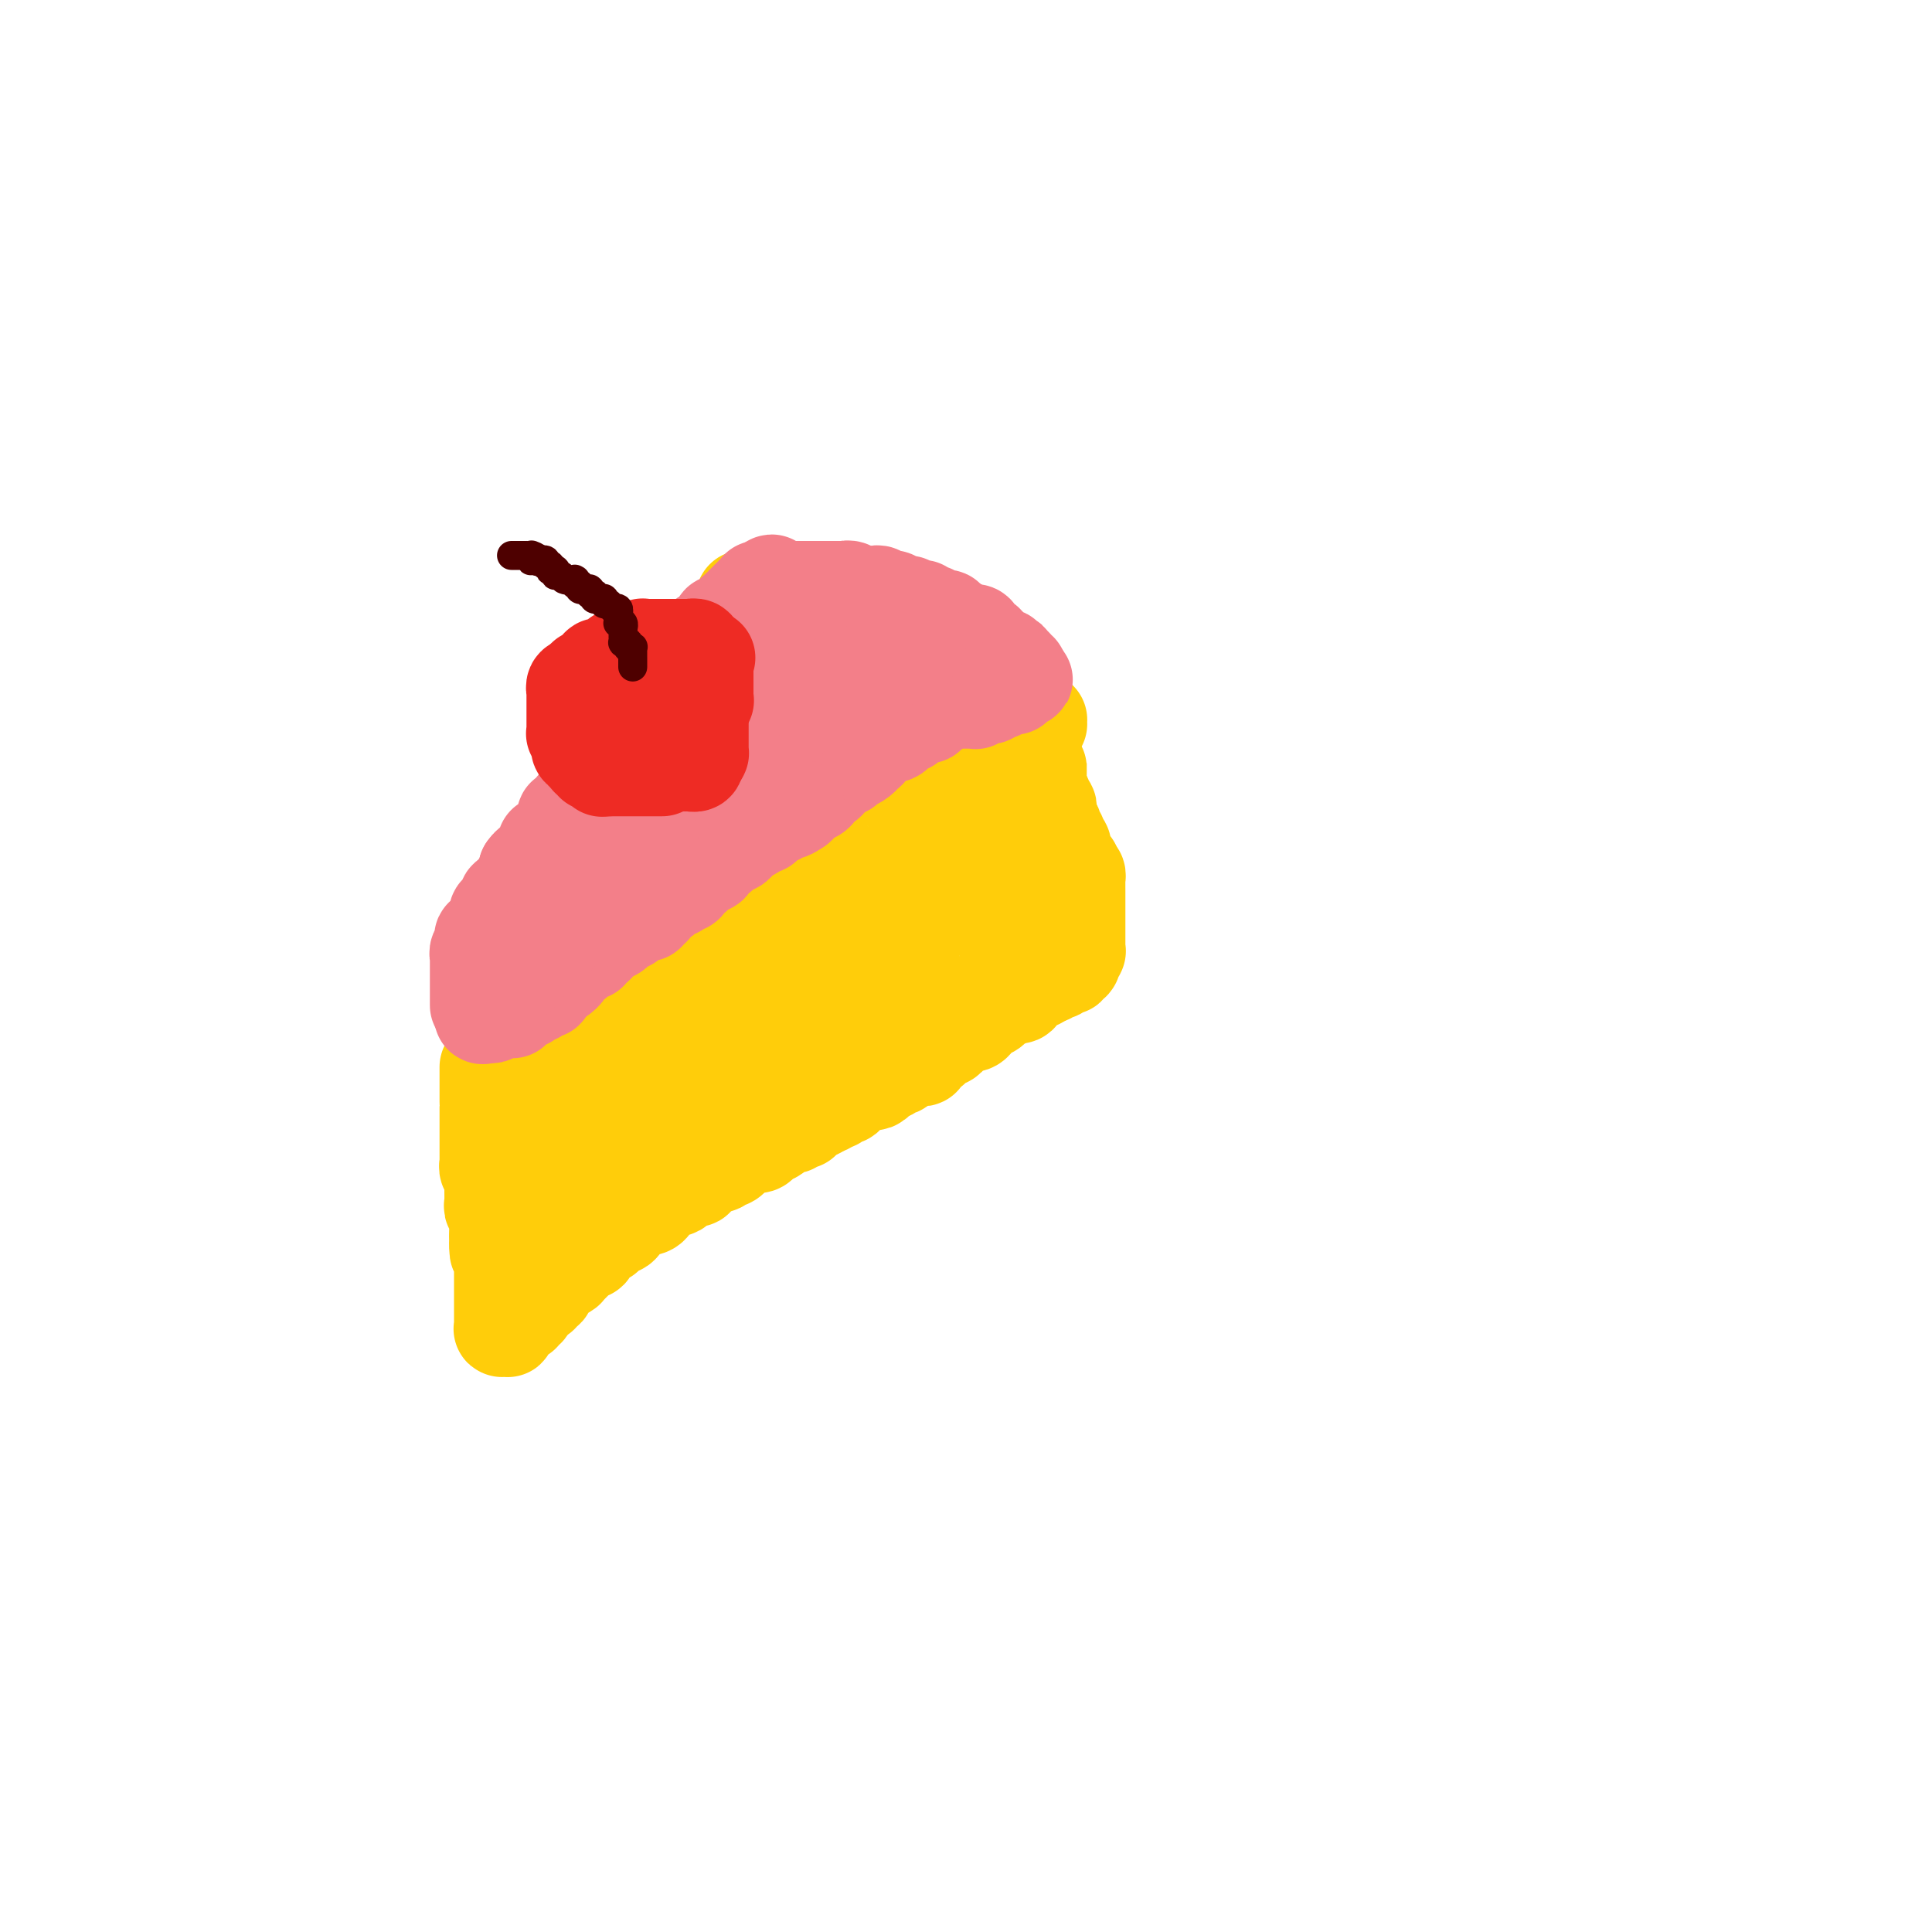 <svg viewBox='0 0 400 400' version='1.1' xmlns='http://www.w3.org/2000/svg' xmlns:xlink='http://www.w3.org/1999/xlink'><g fill='none' stroke='rgb(255,205,10)' stroke-width='20' stroke-linecap='round' stroke-linejoin='round'><path d='M154,124c0.008,-0.091 0.016,-0.183 0,0c-0.016,0.183 -0.055,0.639 0,1c0.055,0.361 0.204,0.625 0,1c-0.204,0.375 -0.762,0.860 -1,1c-0.238,0.140 -0.158,-0.066 0,0c0.158,0.066 0.392,0.403 0,1c-0.392,0.597 -1.410,1.455 -2,2c-0.590,0.545 -0.754,0.779 -1,1c-0.246,0.221 -0.576,0.430 -1,1c-0.424,0.570 -0.941,1.500 -1,2c-0.059,0.500 0.340,0.571 0,1c-0.340,0.429 -1.418,1.217 -2,2c-0.582,0.783 -0.667,1.561 -1,2c-0.333,0.439 -0.915,0.540 -1,1c-0.085,0.460 0.328,1.278 0,2c-0.328,0.722 -1.397,1.349 -2,2c-0.603,0.651 -0.739,1.325 -1,2c-0.261,0.675 -0.647,1.349 -1,2c-0.353,0.651 -0.673,1.277 -1,2c-0.327,0.723 -0.661,1.542 -1,2c-0.339,0.458 -0.682,0.556 -1,1c-0.318,0.444 -0.610,1.236 -1,2c-0.390,0.764 -0.878,1.500 -1,2c-0.122,0.500 0.121,0.764 0,1c-0.121,0.236 -0.607,0.444 -1,1c-0.393,0.556 -0.693,1.458 -1,2c-0.307,0.542 -0.622,0.722 -1,1c-0.378,0.278 -0.818,0.653 -1,1c-0.182,0.347 -0.104,0.666 0,1c0.104,0.334 0.235,0.685 0,1c-0.235,0.315 -0.838,0.595 -1,1c-0.162,0.405 0.115,0.936 0,1c-0.115,0.064 -0.623,-0.337 -1,0c-0.377,0.337 -0.623,1.414 -1,2c-0.377,0.586 -0.884,0.682 -1,1c-0.116,0.318 0.161,0.859 0,1c-0.161,0.141 -0.759,-0.117 -1,0c-0.241,0.117 -0.125,0.608 0,1c0.125,0.392 0.257,0.685 0,1c-0.257,0.315 -0.904,0.651 -1,1c-0.096,0.349 0.359,0.709 0,1c-0.359,0.291 -1.531,0.512 -2,1c-0.469,0.488 -0.234,1.244 0,2'/><path d='M123,178c-5.039,8.517 -2.138,2.810 -1,1c1.138,-1.810 0.512,0.276 0,1c-0.512,0.724 -0.912,0.087 -1,0c-0.088,-0.087 0.135,0.375 0,1c-0.135,0.625 -0.629,1.414 -1,2c-0.371,0.586 -0.620,0.969 -1,1c-0.380,0.031 -0.890,-0.290 -1,0c-0.110,0.290 0.182,1.190 0,2c-0.182,0.810 -0.836,1.530 -1,2c-0.164,0.470 0.164,0.690 0,1c-0.164,0.310 -0.818,0.712 -1,1c-0.182,0.288 0.109,0.463 0,1c-0.109,0.537 -0.617,1.435 -1,2c-0.383,0.565 -0.642,0.798 -1,1c-0.358,0.202 -0.817,0.372 -1,1c-0.183,0.628 -0.090,1.712 0,2c0.090,0.288 0.178,-0.221 0,0c-0.178,0.221 -0.622,1.173 -1,2c-0.378,0.827 -0.689,1.531 -1,2c-0.311,0.469 -0.623,0.703 -1,1c-0.377,0.297 -0.818,0.657 -1,1c-0.182,0.343 -0.104,0.669 0,1c0.104,0.331 0.236,0.666 0,1c-0.236,0.334 -0.838,0.668 -1,1c-0.162,0.332 0.115,0.662 0,1c-0.115,0.338 -0.623,0.683 -1,1c-0.377,0.317 -0.623,0.606 -1,1c-0.377,0.394 -0.886,0.894 -1,1c-0.114,0.106 0.166,-0.182 0,0c-0.166,0.182 -0.777,0.832 -1,1c-0.223,0.168 -0.059,-0.148 0,0c0.059,0.148 0.012,0.759 0,1c-0.012,0.241 0.011,0.113 0,0c-0.011,-0.113 -0.055,-0.212 0,0c0.055,0.212 0.211,0.736 0,1c-0.211,0.264 -0.788,0.268 -1,0c-0.212,-0.268 -0.058,-0.808 0,-1c0.058,-0.192 0.019,-0.037 0,0c-0.019,0.037 -0.019,-0.042 0,0c0.019,0.042 0.058,0.207 0,0c-0.058,-0.207 -0.213,-0.787 0,-1c0.213,-0.213 0.793,-0.061 1,0c0.207,0.061 0.040,0.030 0,0c-0.040,-0.030 0.046,-0.061 0,0c-0.046,0.061 -0.223,0.212 0,0c0.223,-0.212 0.847,-0.789 1,-1c0.153,-0.211 -0.166,-0.055 0,0c0.166,0.055 0.815,0.011 1,0c0.185,-0.011 -0.095,0.011 0,0c0.095,-0.011 0.565,-0.054 1,0c0.435,0.054 0.835,0.207 1,0c0.165,-0.207 0.096,-0.774 0,-1c-0.096,-0.226 -0.218,-0.112 0,0c0.218,0.112 0.777,0.224 1,0c0.223,-0.224 0.111,-0.782 0,-1c-0.111,-0.218 -0.222,-0.097 0,0c0.222,0.097 0.778,0.171 1,0c0.222,-0.171 0.111,-0.585 0,-1'/><path d='M110,207c1.167,-0.868 1.083,-0.037 1,0c-0.083,0.037 -0.166,-0.721 0,-1c0.166,-0.279 0.580,-0.078 1,0c0.420,0.078 0.847,0.035 1,0c0.153,-0.035 0.031,-0.061 0,0c-0.031,0.061 0.030,0.208 0,0c-0.030,-0.208 -0.149,-0.773 0,-1c0.149,-0.227 0.566,-0.117 1,0c0.434,0.117 0.886,0.243 1,0c0.114,-0.243 -0.111,-0.853 0,-1c0.111,-0.147 0.558,0.171 1,0c0.442,-0.171 0.878,-0.830 1,-1c0.122,-0.170 -0.070,0.148 0,0c0.070,-0.148 0.403,-0.762 1,-1c0.597,-0.238 1.458,-0.100 2,0c0.542,0.100 0.764,0.163 1,0c0.236,-0.163 0.487,-0.550 1,-1c0.513,-0.450 1.288,-0.962 2,-1c0.712,-0.038 1.359,0.398 2,0c0.641,-0.398 1.275,-1.631 2,-2c0.725,-0.369 1.541,0.126 2,0c0.459,-0.126 0.559,-0.874 1,-1c0.441,-0.126 1.221,0.369 2,0c0.779,-0.369 1.556,-1.601 2,-2c0.444,-0.399 0.557,0.034 1,0c0.443,-0.034 1.218,-0.535 2,-1c0.782,-0.465 1.571,-0.894 2,-1c0.429,-0.106 0.499,0.113 1,0c0.501,-0.113 1.434,-0.556 2,-1c0.566,-0.444 0.766,-0.890 1,-1c0.234,-0.110 0.500,0.115 1,0c0.500,-0.115 1.232,-0.570 2,-1c0.768,-0.430 1.571,-0.836 2,-1c0.429,-0.164 0.482,-0.086 1,0c0.518,0.086 1.500,0.182 2,0c0.500,-0.182 0.518,-0.640 1,-1c0.482,-0.360 1.428,-0.622 2,-1c0.572,-0.378 0.769,-0.872 1,-1c0.231,-0.128 0.496,0.110 1,0c0.504,-0.110 1.247,-0.568 2,-1c0.753,-0.432 1.515,-0.837 2,-1c0.485,-0.163 0.692,-0.085 1,0c0.308,0.085 0.715,0.176 1,0c0.285,-0.176 0.448,-0.621 1,-1c0.552,-0.379 1.495,-0.693 2,-1c0.505,-0.307 0.573,-0.607 1,-1c0.427,-0.393 1.213,-0.879 2,-1c0.787,-0.121 1.576,0.122 2,0c0.424,-0.122 0.485,-0.610 1,-1c0.515,-0.390 1.485,-0.682 2,-1c0.515,-0.318 0.574,-0.663 1,-1c0.426,-0.337 1.217,-0.668 2,-1c0.783,-0.332 1.557,-0.667 2,-1c0.443,-0.333 0.555,-0.666 1,-1c0.445,-0.334 1.223,-0.671 2,-1c0.777,-0.329 1.551,-0.651 2,-1c0.449,-0.349 0.571,-0.724 1,-1c0.429,-0.276 1.165,-0.455 2,-1c0.835,-0.545 1.771,-1.458 2,-2c0.229,-0.542 -0.248,-0.712 0,-1c0.248,-0.288 1.221,-0.693 2,-1c0.779,-0.307 1.366,-0.516 2,-1c0.634,-0.484 1.317,-1.242 2,-2'/><path d='M195,163c3.734,-2.716 1.569,-1.506 1,-1c-0.569,0.506 0.458,0.308 1,0c0.542,-0.308 0.600,-0.728 1,-1c0.400,-0.272 1.141,-0.398 2,-1c0.859,-0.602 1.836,-1.681 2,-2c0.164,-0.319 -0.485,0.122 0,0c0.485,-0.122 2.105,-0.807 3,-1c0.895,-0.193 1.066,0.107 1,0c-0.066,-0.107 -0.368,-0.621 0,-1c0.368,-0.379 1.405,-0.623 2,-1c0.595,-0.377 0.747,-0.886 1,-1c0.253,-0.114 0.606,0.167 1,0c0.394,-0.167 0.827,-0.781 1,-1c0.173,-0.219 0.084,-0.044 0,0c-0.084,0.044 -0.162,-0.045 0,0c0.162,0.045 0.565,0.222 1,0c0.435,-0.222 0.901,-0.844 1,-1c0.099,-0.156 -0.171,0.155 0,0c0.171,-0.155 0.782,-0.777 1,-1c0.218,-0.223 0.044,-0.046 0,0c-0.044,0.046 0.041,-0.040 0,0c-0.041,0.040 -0.207,0.207 0,0c0.207,-0.207 0.788,-0.788 1,-1c0.212,-0.212 0.057,-0.056 0,0c-0.057,0.056 -0.015,0.011 0,0c0.015,-0.011 0.004,0.011 0,0c-0.004,-0.011 0.000,-0.056 0,0c-0.000,0.056 -0.004,0.211 0,0c0.004,-0.211 0.015,-0.789 0,-1c-0.015,-0.211 -0.057,-0.057 0,0c0.057,0.057 0.212,0.015 0,0c-0.212,-0.015 -0.793,-0.003 -1,0c-0.207,0.003 -0.040,-0.003 0,0c0.040,0.003 -0.046,0.015 0,0c0.046,-0.015 0.223,-0.057 0,0c-0.223,0.057 -0.845,0.212 -1,0c-0.155,-0.212 0.155,-0.793 0,-1c-0.155,-0.207 -0.777,-0.040 -1,0c-0.223,0.040 -0.046,-0.046 0,0c0.046,0.046 -0.040,0.224 0,0c0.040,-0.224 0.207,-0.848 0,-1c-0.207,-0.152 -0.788,0.170 -1,0c-0.212,-0.170 -0.057,-0.830 0,-1c0.057,-0.170 0.015,0.150 0,0c-0.015,-0.150 -0.003,-0.772 0,-1c0.003,-0.228 -0.003,-0.064 0,0c0.003,0.064 0.015,0.027 0,0c-0.015,-0.027 -0.056,-0.046 0,0c0.056,0.046 0.208,0.156 0,0c-0.208,-0.156 -0.777,-0.578 -1,-1c-0.223,-0.422 -0.098,-0.844 0,-1c0.098,-0.156 0.171,-0.044 0,0c-0.171,0.044 -0.585,0.022 -1,0'/><path d='M209,143c-0.714,-1.399 0.001,-0.897 0,-1c-0.001,-0.103 -0.717,-0.813 -1,-1c-0.283,-0.187 -0.132,0.147 0,0c0.132,-0.147 0.246,-0.775 0,-1c-0.246,-0.225 -0.851,-0.045 -1,0c-0.149,0.045 0.157,-0.044 0,0c-0.157,0.044 -0.777,0.222 -1,0c-0.223,-0.222 -0.050,-0.843 0,-1c0.050,-0.157 -0.024,0.150 0,0c0.024,-0.150 0.147,-0.757 0,-1c-0.147,-0.243 -0.565,-0.121 -1,0c-0.435,0.121 -0.887,0.243 -1,0c-0.113,-0.243 0.114,-0.850 0,-1c-0.114,-0.150 -0.570,0.157 -1,0c-0.430,-0.157 -0.833,-0.778 -1,-1c-0.167,-0.222 -0.099,-0.044 0,0c0.099,0.044 0.229,-0.044 0,0c-0.229,0.044 -0.817,0.222 -1,0c-0.183,-0.222 0.038,-0.843 0,-1c-0.038,-0.157 -0.335,0.150 -1,0c-0.665,-0.150 -1.698,-0.757 -2,-1c-0.302,-0.243 0.126,-0.122 0,0c-0.126,0.122 -0.807,0.244 -1,0c-0.193,-0.244 0.102,-0.854 0,-1c-0.102,-0.146 -0.601,0.171 -1,0c-0.399,-0.171 -0.697,-0.830 -1,-1c-0.303,-0.170 -0.609,0.150 -1,0c-0.391,-0.150 -0.865,-0.771 -1,-1c-0.135,-0.229 0.070,-0.065 0,0c-0.070,0.065 -0.414,0.033 -1,0c-0.586,-0.033 -1.414,-0.065 -2,0c-0.586,0.065 -0.931,0.227 -1,0c-0.069,-0.227 0.136,-0.844 0,-1c-0.136,-0.156 -0.615,0.150 -1,0c-0.385,-0.150 -0.677,-0.757 -1,-1c-0.323,-0.243 -0.678,-0.121 -1,0c-0.322,0.121 -0.611,0.243 -1,0c-0.389,-0.243 -0.878,-0.850 -1,-1c-0.122,-0.150 0.122,0.156 0,0c-0.122,-0.156 -0.610,-0.774 -1,-1c-0.390,-0.226 -0.682,-0.060 -1,0c-0.318,0.060 -0.662,0.012 -1,0c-0.338,-0.012 -0.669,0.011 -1,0c-0.331,-0.011 -0.662,-0.056 -1,0c-0.338,0.056 -0.683,0.212 -1,0c-0.317,-0.212 -0.606,-0.793 -1,-1c-0.394,-0.207 -0.893,-0.041 -1,0c-0.107,0.041 0.179,-0.041 0,0c-0.179,0.041 -0.821,0.207 -1,0c-0.179,-0.207 0.106,-0.788 0,-1c-0.106,-0.212 -0.603,-0.057 -1,0c-0.397,0.057 -0.694,0.015 -1,0c-0.306,-0.015 -0.621,-0.004 -1,0c-0.379,0.004 -0.823,0.001 -1,0c-0.177,-0.001 -0.089,-0.000 0,0c0.089,0.000 0.177,0.000 0,0c-0.177,-0.000 -0.621,-0.000 -1,0c-0.379,0.000 -0.694,0.000 -1,0c-0.306,-0.000 -0.604,-0.000 -1,0c-0.396,0.000 -0.890,0.000 -1,0c-0.110,-0.000 0.163,-0.000 0,0c-0.163,0.000 -0.761,0.000 -1,0c-0.239,-0.000 -0.120,-0.000 0,0'/><path d='M166,125c-4.730,-1.083 -2.056,-0.290 -1,0c1.056,0.290 0.494,0.078 0,0c-0.494,-0.078 -0.921,-0.021 -1,0c-0.079,0.021 0.189,0.006 0,0c-0.189,-0.006 -0.835,-0.001 -1,0c-0.165,0.001 0.152,0.000 0,0c-0.152,-0.000 -0.773,0.001 -1,0c-0.227,-0.001 -0.061,-0.004 0,0c0.061,0.004 0.016,0.015 0,0c-0.016,-0.015 -0.004,-0.056 0,0c0.004,0.056 0.001,0.210 0,0c-0.001,-0.210 0.001,-0.785 0,-1c-0.001,-0.215 -0.004,-0.072 0,0c0.004,0.072 0.015,0.072 0,0c-0.015,-0.072 -0.056,-0.215 0,0c0.056,0.215 0.207,0.790 0,1c-0.207,0.210 -0.773,0.056 -1,0c-0.227,-0.056 -0.114,-0.015 0,0c0.114,0.015 0.231,0.004 0,0c-0.231,-0.004 -0.808,-0.001 -1,0c-0.192,0.001 0.001,0.000 0,0c-0.001,-0.000 -0.198,-0.000 0,0c0.198,0.000 0.789,0.000 1,0c0.211,-0.000 0.043,-0.001 0,0c-0.043,0.001 0.041,0.003 0,0c-0.041,-0.003 -0.207,-0.011 0,0c0.207,0.011 0.786,0.041 1,0c0.214,-0.041 0.061,-0.155 0,0c-0.061,0.155 -0.031,0.577 0,1'/><path d='M162,126c-0.619,0.171 -0.166,0.098 0,0c0.166,-0.098 0.044,-0.222 0,0c-0.044,0.222 -0.012,0.791 0,1c0.012,0.209 0.003,0.060 0,0c-0.003,-0.060 -0.001,-0.031 0,0c0.001,0.031 0.000,0.064 0,0c-0.000,-0.064 -0.000,-0.225 0,0c0.000,0.225 0.000,0.835 0,1c-0.000,0.165 -0.000,-0.116 0,0c0.000,0.116 -0.000,0.629 0,1c0.000,0.371 0.000,0.599 0,1c-0.000,0.401 -0.000,0.974 0,1c0.000,0.026 0.000,-0.495 0,0c-0.000,0.495 -0.001,2.007 0,3c0.001,0.993 0.003,1.468 0,2c-0.003,0.532 -0.013,1.123 0,2c0.013,0.877 0.047,2.041 0,3c-0.047,0.959 -0.175,1.714 -1,4c-0.825,2.286 -2.345,6.104 -3,8c-0.655,1.896 -0.443,1.870 -1,3c-0.557,1.130 -1.883,3.417 -3,6c-1.117,2.583 -2.026,5.463 -3,8c-0.974,2.537 -2.012,4.732 -3,7c-0.988,2.268 -1.924,4.610 -3,7c-1.076,2.390 -2.292,4.827 -3,7c-0.708,2.173 -0.909,4.080 -2,6c-1.091,1.920 -3.071,3.852 -4,5c-0.929,1.148 -0.809,1.511 -1,2c-0.191,0.489 -0.695,1.104 -1,2c-0.305,0.896 -0.410,2.072 -1,3c-0.590,0.928 -1.665,1.608 -2,2c-0.335,0.392 0.069,0.498 0,1c-0.069,0.502 -0.611,1.402 -1,2c-0.389,0.598 -0.626,0.896 -1,1c-0.374,0.104 -0.885,0.014 -1,0c-0.115,-0.014 0.166,0.049 0,0c-0.166,-0.049 -0.780,-0.210 -1,0c-0.220,0.210 -0.045,0.792 0,1c0.045,0.208 -0.041,0.042 0,0c0.041,-0.042 0.207,0.041 0,0c-0.207,-0.041 -0.788,-0.207 -1,0c-0.212,0.207 -0.057,0.788 0,1c0.057,0.212 0.015,0.057 0,0c-0.015,-0.057 -0.004,-0.014 0,0c0.004,0.014 0.001,0.001 0,0c-0.001,-0.001 -0.000,0.010 0,0c0.000,-0.010 0.000,-0.041 0,0c-0.000,0.041 -0.000,0.156 0,0c0.000,-0.156 0.000,-0.581 0,-1c-0.000,-0.419 -0.000,-0.832 0,-1c0.000,-0.168 0.000,-0.090 0,0c-0.000,0.090 -0.001,0.193 0,0c0.001,-0.193 0.003,-0.682 0,-1c-0.003,-0.318 -0.011,-0.467 0,-1c0.011,-0.533 0.041,-1.451 0,-2c-0.041,-0.549 -0.155,-0.728 0,-1c0.155,-0.272 0.577,-0.636 1,-1'/><path d='M127,209c0.012,-1.107 0.041,-0.874 0,-1c-0.041,-0.126 -0.151,-0.611 0,-1c0.151,-0.389 0.563,-0.683 1,-1c0.437,-0.317 0.901,-0.657 1,-1c0.099,-0.343 -0.166,-0.687 0,-1c0.166,-0.313 0.762,-0.593 1,-1c0.238,-0.407 0.119,-0.939 0,-1c-0.119,-0.061 -0.239,0.349 0,0c0.239,-0.349 0.838,-1.459 1,-2c0.162,-0.541 -0.111,-0.515 0,-1c0.111,-0.485 0.606,-1.481 1,-2c0.394,-0.519 0.686,-0.560 1,-1c0.314,-0.440 0.650,-1.280 1,-2c0.350,-0.720 0.712,-1.319 1,-2c0.288,-0.681 0.500,-1.445 1,-2c0.500,-0.555 1.288,-0.900 2,-2c0.712,-1.100 1.348,-2.956 2,-4c0.652,-1.044 1.319,-1.277 2,-2c0.681,-0.723 1.376,-1.937 2,-3c0.624,-1.063 1.178,-1.977 2,-3c0.822,-1.023 1.911,-2.157 3,-3c1.089,-0.843 2.179,-1.395 3,-2c0.821,-0.605 1.375,-1.261 2,-2c0.625,-0.739 1.322,-1.560 2,-2c0.678,-0.440 1.337,-0.499 2,-1c0.663,-0.501 1.329,-1.444 2,-2c0.671,-0.556 1.348,-0.726 2,-1c0.652,-0.274 1.278,-0.652 2,-1c0.722,-0.348 1.540,-0.666 2,-1c0.460,-0.334 0.561,-0.685 1,-1c0.439,-0.315 1.216,-0.595 2,-1c0.784,-0.405 1.575,-0.935 2,-1c0.425,-0.065 0.485,0.334 1,0c0.515,-0.334 1.485,-1.401 2,-2c0.515,-0.599 0.575,-0.729 1,-1c0.425,-0.271 1.216,-0.684 2,-1c0.784,-0.316 1.562,-0.535 2,-1c0.438,-0.465 0.536,-1.176 1,-2c0.464,-0.824 1.295,-1.762 2,-2c0.705,-0.238 1.284,0.224 2,0c0.716,-0.224 1.568,-1.136 2,-2c0.432,-0.864 0.445,-1.682 1,-2c0.555,-0.318 1.652,-0.138 2,0c0.348,0.138 -0.051,0.233 0,0c0.051,-0.233 0.553,-0.794 1,-1c0.447,-0.206 0.838,-0.055 1,0c0.162,0.055 0.096,0.015 0,0c-0.096,-0.015 -0.222,-0.005 0,0c0.222,0.005 0.792,0.005 1,0c0.208,-0.005 0.056,-0.015 0,0c-0.056,0.015 -0.014,0.056 0,0c0.014,-0.056 0.002,-0.208 0,0c-0.002,0.208 0.007,0.777 0,1c-0.007,0.223 -0.029,0.101 0,0c0.029,-0.101 0.111,-0.181 0,0c-0.111,0.181 -0.414,0.623 -1,1c-0.586,0.377 -1.456,0.689 -2,1c-0.544,0.311 -0.762,0.622 -1,1c-0.238,0.378 -0.497,0.822 -1,1c-0.503,0.178 -1.252,0.089 -2,0'/><path d='M185,149c-1.218,0.971 -0.763,0.900 -1,1c-0.237,0.100 -1.165,0.373 -2,1c-0.835,0.627 -1.576,1.608 -2,2c-0.424,0.392 -0.533,0.194 -1,0c-0.467,-0.194 -1.294,-0.385 -2,0c-0.706,0.385 -1.291,1.345 -2,2c-0.709,0.655 -1.541,1.006 -2,1c-0.459,-0.006 -0.546,-0.368 -1,0c-0.454,0.368 -1.277,1.464 -2,2c-0.723,0.536 -1.346,0.510 -2,1c-0.654,0.490 -1.339,1.497 -2,2c-0.661,0.503 -1.300,0.502 -2,1c-0.700,0.498 -1.463,1.495 -2,2c-0.537,0.505 -0.850,0.516 -2,1c-1.150,0.484 -3.138,1.440 -4,2c-0.862,0.560 -0.599,0.724 -1,1c-0.401,0.276 -1.467,0.662 -2,1c-0.533,0.338 -0.534,0.626 -1,1c-0.466,0.374 -1.397,0.832 -2,1c-0.603,0.168 -0.880,0.045 -1,0c-0.120,-0.045 -0.085,-0.012 0,0c0.085,0.012 0.219,0.004 0,0c-0.219,-0.004 -0.791,-0.004 -1,0c-0.209,0.004 -0.056,0.012 0,0c0.056,-0.012 0.014,-0.045 0,0c-0.014,0.045 0.000,0.166 0,0c-0.000,-0.166 -0.015,-0.619 0,-1c0.015,-0.381 0.060,-0.688 0,-1c-0.060,-0.312 -0.223,-0.627 0,-1c0.223,-0.373 0.833,-0.803 1,-1c0.167,-0.197 -0.110,-0.161 0,0c0.110,0.161 0.607,0.447 1,0c0.393,-0.447 0.681,-1.626 1,-2c0.319,-0.374 0.668,0.058 1,0c0.332,-0.058 0.649,-0.607 1,-1c0.351,-0.393 0.738,-0.630 1,-1c0.262,-0.370 0.398,-0.873 1,-1c0.602,-0.127 1.671,0.121 2,0c0.329,-0.121 -0.080,-0.612 0,-1c0.080,-0.388 0.651,-0.671 1,-1c0.349,-0.329 0.477,-0.702 1,-1c0.523,-0.298 1.439,-0.521 2,-1c0.561,-0.479 0.765,-1.213 1,-2c0.235,-0.787 0.500,-1.628 1,-2c0.500,-0.372 1.233,-0.275 2,-1c0.767,-0.725 1.568,-2.270 2,-3c0.432,-0.730 0.497,-0.643 1,-1c0.503,-0.357 1.445,-1.156 2,-2c0.555,-0.844 0.723,-1.731 1,-2c0.277,-0.269 0.663,0.082 1,0c0.337,-0.082 0.625,-0.595 1,-1c0.375,-0.405 0.836,-0.701 1,-1c0.164,-0.299 0.030,-0.602 0,-1c-0.030,-0.398 0.045,-0.891 0,-1c-0.045,-0.109 -0.208,0.167 0,0c0.208,-0.167 0.789,-0.777 1,-1c0.211,-0.223 0.054,-0.060 0,0c-0.054,0.060 -0.004,0.016 0,0c0.004,-0.016 -0.037,-0.004 0,0c0.037,0.004 0.154,0.001 0,0c-0.154,-0.001 -0.577,-0.001 -1,0'/><path d='M174,140c4.021,-4.425 1.074,-0.989 0,0c-1.074,0.989 -0.274,-0.471 0,-1c0.274,-0.529 0.021,-0.128 0,0c-0.021,0.128 0.191,-0.018 0,0c-0.191,0.018 -0.783,0.201 -1,0c-0.217,-0.201 -0.058,-0.786 0,-1c0.058,-0.214 0.016,-0.057 0,0c-0.016,0.057 -0.004,0.015 0,0c0.004,-0.015 0.001,-0.004 0,0c-0.001,0.004 -0.001,0.002 0,0'/><path d='M101,221c0.000,-0.007 0.000,-0.013 0,0c0.000,0.013 0.000,0.046 0,0c-0.000,-0.046 0.000,-0.171 0,0c-0.000,0.171 -0.000,0.637 0,1c0.000,0.363 0.000,0.623 0,1c-0.000,0.377 -0.000,0.869 0,1c0.000,0.131 0.000,-0.101 0,0c-0.000,0.101 -0.000,0.534 0,1c0.000,0.466 0.000,0.964 0,1c-0.000,0.036 -0.000,-0.390 0,0c0.000,0.390 0.000,1.597 0,2c-0.000,0.403 -0.000,0.001 0,0c0.000,-0.001 0.000,0.399 0,1c-0.000,0.601 -0.000,1.404 0,2c0.000,0.596 0.000,0.985 0,1c-0.000,0.015 -0.000,-0.346 0,0c0.000,0.346 0.000,1.397 0,2c-0.000,0.603 -0.000,0.757 0,1c0.000,0.243 0.000,0.576 0,1c-0.000,0.424 -0.000,0.941 0,1c0.000,0.059 0.000,-0.339 0,0c-0.000,0.339 -0.001,1.414 0,2c0.001,0.586 0.004,0.682 0,1c-0.004,0.318 -0.015,0.859 0,1c0.015,0.141 0.057,-0.117 0,0c-0.057,0.117 -0.211,0.610 0,1c0.211,0.390 0.789,0.678 1,1c0.211,0.322 0.057,0.678 0,1c-0.057,0.322 -0.015,0.611 0,1c0.015,0.389 0.004,0.877 0,1c-0.004,0.123 -0.002,-0.121 0,0c0.002,0.121 0.004,0.606 0,1c-0.004,0.394 -0.015,0.697 0,1c0.015,0.303 0.057,0.606 0,1c-0.057,0.394 -0.211,0.879 0,1c0.211,0.121 0.789,-0.121 1,0c0.211,0.121 0.057,0.606 0,1c-0.057,0.394 -0.015,0.697 0,1c0.015,0.303 0.004,0.606 0,1c-0.004,0.394 -0.001,0.879 0,1c0.001,0.121 0.000,-0.121 0,0c-0.000,0.121 -0.000,0.606 0,1c0.000,0.394 0.000,0.697 0,1'/><path d='M103,256c0.249,5.596 -0.130,2.087 0,1c0.130,-1.087 0.767,0.248 1,1c0.233,0.752 0.062,0.923 0,1c-0.062,0.077 -0.017,0.062 0,0c0.017,-0.062 0.004,-0.171 0,0c-0.004,0.171 -0.001,0.620 0,1c0.001,0.380 0.000,0.689 0,1c-0.000,0.311 -0.000,0.622 0,1c0.000,0.378 0.000,0.823 0,1c-0.000,0.177 -0.000,0.085 0,0c0.000,-0.085 0.000,-0.162 0,0c-0.000,0.162 -0.000,0.565 0,1c0.000,0.435 0.000,0.904 0,1c-0.000,0.096 -0.000,-0.181 0,0c0.000,0.181 0.000,0.819 0,1c-0.000,0.181 -0.000,-0.096 0,0c0.000,0.096 0.000,0.566 0,1c-0.000,0.434 -0.000,0.834 0,1c0.000,0.166 0.000,0.100 0,0c-0.000,-0.100 0.000,-0.233 0,0c-0.000,0.233 -0.000,0.832 0,1c0.000,0.168 0.000,-0.095 0,0c-0.000,0.095 -0.000,0.547 0,1c0.000,0.453 0.000,0.906 0,1c-0.000,0.094 -0.000,-0.172 0,0c0.000,0.172 0.000,0.782 0,1c-0.000,0.218 -0.000,0.043 0,0c0.000,-0.043 0.000,0.045 0,0c-0.000,-0.045 -0.000,-0.222 0,0c0.000,0.222 0.000,0.844 0,1c-0.000,0.156 -0.000,-0.155 0,0c0.000,0.155 0.000,0.777 0,1c-0.000,0.223 -0.001,0.046 0,0c0.001,-0.046 0.004,0.040 0,0c-0.004,-0.040 -0.015,-0.206 0,0c0.015,0.206 0.057,0.783 0,1c-0.057,0.217 -0.212,0.073 0,0c0.212,-0.073 0.793,-0.076 1,0c0.207,0.076 0.041,0.230 0,0c-0.041,-0.230 0.042,-0.845 0,-1c-0.042,-0.155 -0.208,0.151 0,0c0.208,-0.151 0.792,-0.758 1,-1c0.208,-0.242 0.041,-0.117 0,0c-0.041,0.117 0.046,0.227 0,0c-0.046,-0.227 -0.224,-0.792 0,-1c0.224,-0.208 0.848,-0.060 1,0c0.152,0.060 -0.170,0.031 0,0c0.170,-0.031 0.830,-0.064 1,0c0.170,0.064 -0.151,0.223 0,0c0.151,-0.223 0.776,-0.830 1,-1c0.224,-0.170 0.049,0.095 0,0c-0.049,-0.095 0.028,-0.551 0,-1c-0.028,-0.449 -0.161,-0.890 0,-1c0.161,-0.110 0.618,0.111 1,0c0.382,-0.111 0.691,-0.556 1,-1'/><path d='M111,268c1.018,-0.945 0.063,-0.309 0,0c-0.063,0.309 0.767,0.289 1,0c0.233,-0.289 -0.131,-0.847 0,-1c0.131,-0.153 0.757,0.099 1,0c0.243,-0.099 0.101,-0.547 0,-1c-0.101,-0.453 -0.163,-0.910 0,-1c0.163,-0.090 0.552,0.186 1,0c0.448,-0.186 0.956,-0.834 1,-1c0.044,-0.166 -0.378,0.149 0,0c0.378,-0.149 1.554,-0.761 2,-1c0.446,-0.239 0.161,-0.105 0,0c-0.161,0.105 -0.198,0.182 0,0c0.198,-0.182 0.631,-0.622 1,-1c0.369,-0.378 0.672,-0.693 1,-1c0.328,-0.307 0.679,-0.607 1,-1c0.321,-0.393 0.611,-0.880 1,-1c0.389,-0.120 0.877,0.126 1,0c0.123,-0.126 -0.121,-0.625 0,-1c0.121,-0.375 0.605,-0.626 1,-1c0.395,-0.374 0.701,-0.870 1,-1c0.299,-0.130 0.591,0.106 1,0c0.409,-0.106 0.936,-0.553 1,-1c0.064,-0.447 -0.333,-0.893 0,-1c0.333,-0.107 1.398,0.125 2,0c0.602,-0.125 0.742,-0.607 1,-1c0.258,-0.393 0.634,-0.697 1,-1c0.366,-0.303 0.723,-0.606 1,-1c0.277,-0.394 0.473,-0.879 1,-1c0.527,-0.121 1.384,0.121 2,0c0.616,-0.121 0.991,-0.607 1,-1c0.009,-0.393 -0.348,-0.693 0,-1c0.348,-0.307 1.402,-0.621 2,-1c0.598,-0.379 0.741,-0.824 1,-1c0.259,-0.176 0.634,-0.085 1,0c0.366,0.085 0.724,0.162 1,0c0.276,-0.162 0.469,-0.565 1,-1c0.531,-0.435 1.399,-0.904 2,-1c0.601,-0.096 0.935,0.181 1,0c0.065,-0.181 -0.137,-0.819 0,-1c0.137,-0.181 0.614,0.096 1,0c0.386,-0.096 0.681,-0.566 1,-1c0.319,-0.434 0.662,-0.833 1,-1c0.338,-0.167 0.671,-0.104 1,0c0.329,0.104 0.654,0.248 1,0c0.346,-0.248 0.713,-0.889 1,-1c0.287,-0.111 0.496,0.307 1,0c0.504,-0.307 1.305,-1.339 2,-2c0.695,-0.661 1.286,-0.950 2,-1c0.714,-0.050 1.552,0.140 2,0c0.448,-0.140 0.505,-0.611 1,-1c0.495,-0.389 1.428,-0.696 2,-1c0.572,-0.304 0.784,-0.603 1,-1c0.216,-0.397 0.435,-0.890 1,-1c0.565,-0.110 1.475,0.164 2,0c0.525,-0.164 0.666,-0.766 1,-1c0.334,-0.234 0.863,-0.100 1,0c0.137,0.100 -0.118,0.168 0,0c0.118,-0.168 0.609,-0.571 1,-1c0.391,-0.429 0.682,-0.885 1,-1c0.318,-0.115 0.662,0.110 1,0c0.338,-0.110 0.669,-0.555 1,-1'/><path d='M170,229c7.046,-3.808 2.661,-0.828 1,0c-1.661,0.828 -0.599,-0.495 0,-1c0.599,-0.505 0.734,-0.190 1,0c0.266,0.190 0.663,0.257 1,0c0.337,-0.257 0.614,-0.838 1,-1c0.386,-0.162 0.880,0.097 1,0c0.120,-0.097 -0.136,-0.548 0,-1c0.136,-0.452 0.663,-0.906 1,-1c0.337,-0.094 0.486,0.172 1,0c0.514,-0.172 1.395,-0.781 2,-1c0.605,-0.219 0.936,-0.049 1,0c0.064,0.049 -0.137,-0.024 0,0c0.137,0.024 0.614,0.146 1,0c0.386,-0.146 0.680,-0.560 1,-1c0.320,-0.440 0.664,-0.907 1,-1c0.336,-0.093 0.664,0.186 1,0c0.336,-0.186 0.681,-0.838 1,-1c0.319,-0.162 0.611,0.167 1,0c0.389,-0.167 0.874,-0.829 1,-1c0.126,-0.171 -0.107,0.150 0,0c0.107,-0.150 0.554,-0.772 1,-1c0.446,-0.228 0.889,-0.064 1,0c0.111,0.064 -0.111,0.027 0,0c0.111,-0.027 0.555,-0.045 1,0c0.445,0.045 0.890,0.152 1,0c0.110,-0.152 -0.115,-0.561 0,-1c0.115,-0.439 0.570,-0.906 1,-1c0.430,-0.094 0.836,0.185 1,0c0.164,-0.185 0.085,-0.833 0,-1c-0.085,-0.167 -0.177,0.147 0,0c0.177,-0.147 0.622,-0.756 1,-1c0.378,-0.244 0.689,-0.122 1,0c0.311,0.122 0.622,0.244 1,0c0.378,-0.244 0.821,-0.854 1,-1c0.179,-0.146 0.093,0.172 0,0c-0.093,-0.172 -0.193,-0.833 0,-1c0.193,-0.167 0.679,0.162 1,0c0.321,-0.162 0.478,-0.814 1,-1c0.522,-0.186 1.411,0.095 2,0c0.589,-0.095 0.879,-0.565 1,-1c0.121,-0.435 0.074,-0.833 0,-1c-0.074,-0.167 -0.173,-0.101 0,0c0.173,0.101 0.620,0.238 1,0c0.380,-0.238 0.693,-0.853 1,-1c0.307,-0.147 0.607,0.172 1,0c0.393,-0.172 0.879,-0.834 1,-1c0.121,-0.166 -0.121,0.166 0,0c0.121,-0.166 0.606,-0.829 1,-1c0.394,-0.171 0.698,0.152 1,0c0.302,-0.152 0.603,-0.777 1,-1c0.397,-0.223 0.890,-0.045 1,0c0.110,0.045 -0.163,-0.044 0,0c0.163,0.044 0.760,0.222 1,0c0.240,-0.222 0.121,-0.844 0,-1c-0.121,-0.156 -0.244,0.155 0,0c0.244,-0.155 0.854,-0.777 1,-1c0.146,-0.223 -0.172,-0.046 0,0c0.172,0.046 0.834,-0.040 1,0c0.166,0.040 -0.166,0.204 0,0c0.166,-0.204 0.828,-0.776 1,-1c0.172,-0.224 -0.146,-0.099 0,0c0.146,0.099 0.756,0.171 1,0c0.244,-0.171 0.122,-0.586 0,-1'/><path d='M215,202c6.979,-4.177 1.925,-1.118 0,0c-1.925,1.118 -0.722,0.296 0,0c0.722,-0.296 0.963,-0.065 1,0c0.037,0.065 -0.130,-0.035 0,0c0.130,0.035 0.556,0.207 1,0c0.444,-0.207 0.907,-0.791 1,-1c0.093,-0.209 -0.185,-0.042 0,0c0.185,0.042 0.834,-0.041 1,0c0.166,0.041 -0.152,0.207 0,0c0.152,-0.207 0.773,-0.788 1,-1c0.227,-0.212 0.061,-0.057 0,0c-0.061,0.057 -0.017,0.015 0,0c0.017,-0.015 0.008,-0.004 0,0c-0.008,0.004 -0.016,0.002 0,0c0.016,-0.002 0.057,-0.004 0,0c-0.057,0.004 -0.212,0.015 0,0c0.212,-0.015 0.793,-0.057 1,0c0.207,0.057 0.041,0.212 0,0c-0.041,-0.212 0.041,-0.793 0,-1c-0.041,-0.207 -0.207,-0.042 0,0c0.207,0.042 0.786,-0.040 1,0c0.214,0.040 0.061,0.203 0,0c-0.061,-0.203 -0.030,-0.772 0,-1c0.030,-0.228 0.061,-0.114 0,0c-0.061,0.114 -0.212,0.227 0,0c0.212,-0.227 0.789,-0.793 1,-1c0.211,-0.207 0.057,-0.056 0,0c-0.057,0.056 -0.015,0.016 0,0c0.015,-0.016 0.004,-0.008 0,0c-0.004,0.008 -0.001,0.017 0,0c0.001,-0.017 0.000,-0.061 0,0c-0.000,0.061 -0.000,0.226 0,0c0.000,-0.226 0.000,-0.845 0,-1c-0.000,-0.155 -0.000,0.152 0,0c0.000,-0.152 0.000,-0.762 0,-1c-0.000,-0.238 -0.000,-0.102 0,0c0.000,0.102 0.000,0.170 0,0c-0.000,-0.170 -0.000,-0.579 0,-1c0.000,-0.421 0.000,-0.852 0,-1c-0.000,-0.148 -0.000,-0.011 0,0c0.000,0.011 0.000,-0.105 0,0c-0.000,0.105 0.000,0.431 0,0c-0.000,-0.431 -0.000,-1.617 0,-2c0.000,-0.383 0.000,0.038 0,0c-0.000,-0.038 -0.000,-0.535 0,-1c0.000,-0.465 0.000,-0.898 0,-1c-0.000,-0.102 -0.000,0.128 0,0c0.000,-0.128 0.000,-0.613 0,-1c-0.000,-0.387 -0.000,-0.677 0,-1c0.000,-0.323 0.000,-0.678 0,-1c-0.000,-0.322 -0.000,-0.611 0,-1c0.000,-0.389 0.001,-0.879 0,-1c-0.001,-0.121 -0.003,0.125 0,0c0.003,-0.125 0.011,-0.621 0,-1c-0.011,-0.379 -0.041,-0.640 0,-1c0.041,-0.360 0.155,-0.817 0,-1c-0.155,-0.183 -0.577,-0.091 -1,0'/><path d='M222,181c-0.095,-2.713 0.167,-1.497 0,-1c-0.167,0.497 -0.763,0.274 -1,0c-0.237,-0.274 -0.116,-0.598 0,-1c0.116,-0.402 0.228,-0.882 0,-1c-0.228,-0.118 -0.797,0.127 -1,0c-0.203,-0.127 -0.041,-0.625 0,-1c0.041,-0.375 -0.041,-0.625 0,-1c0.041,-0.375 0.203,-0.874 0,-1c-0.203,-0.126 -0.773,0.120 -1,0c-0.227,-0.120 -0.112,-0.606 0,-1c0.112,-0.394 0.222,-0.697 0,-1c-0.222,-0.303 -0.778,-0.606 -1,-1c-0.222,-0.394 -0.112,-0.879 0,-1c0.112,-0.121 0.227,0.121 0,0c-0.227,-0.121 -0.797,-0.607 -1,-1c-0.203,-0.393 -0.040,-0.694 0,-1c0.040,-0.306 -0.042,-0.617 0,-1c0.042,-0.383 0.207,-0.839 0,-1c-0.207,-0.161 -0.788,-0.028 -1,0c-0.212,0.028 -0.056,-0.049 0,0c0.056,0.049 0.011,0.224 0,0c-0.011,-0.224 0.011,-0.848 0,-1c-0.011,-0.152 -0.056,0.169 0,0c0.056,-0.169 0.211,-0.829 0,-1c-0.211,-0.171 -0.789,0.147 -1,0c-0.211,-0.147 -0.057,-0.758 0,-1c0.057,-0.242 0.015,-0.117 0,0c-0.015,0.117 -0.004,0.224 0,0c0.004,-0.224 0.001,-0.778 0,-1c-0.001,-0.222 -0.000,-0.112 0,0c0.000,0.112 0.000,0.227 0,0c-0.000,-0.227 -0.000,-0.797 0,-1c0.000,-0.203 0.000,-0.041 0,0c-0.000,0.041 -0.000,-0.041 0,0c0.000,0.041 0.000,0.203 0,0c-0.000,-0.203 -0.000,-0.772 0,-1c0.000,-0.228 0.000,-0.114 0,0c-0.000,0.114 -0.000,0.228 0,0c0.000,-0.228 0.000,-0.797 0,-1c-0.000,-0.203 -0.000,-0.041 0,0c0.000,0.041 0.000,-0.040 0,0c-0.000,0.040 -0.000,0.202 0,0c0.000,-0.202 0.000,-0.768 0,-1c-0.000,-0.232 -0.000,-0.129 0,0c0.000,0.129 0.000,0.286 0,0c-0.000,-0.286 -0.000,-1.015 0,-1c0.000,0.015 0.000,0.773 0,1c-0.000,0.227 -0.000,-0.079 0,0c0.000,0.079 -0.000,0.542 0,1c0.000,0.458 -0.000,0.911 0,1c0.000,0.089 -0.000,-0.186 0,0c0.000,0.186 -0.000,0.833 0,1c0.000,0.167 -0.000,-0.147 0,0c0.000,0.147 -0.000,0.756 0,1c0.000,0.244 0.000,0.122 0,0'/><path d='M215,163c-0.000,0.642 -0.000,0.746 0,1c0.000,0.254 0.001,0.659 0,1c-0.001,0.341 -0.004,0.617 0,1c0.004,0.383 0.016,0.872 0,1c-0.016,0.128 -0.060,-0.107 0,0c0.060,0.107 0.224,0.554 0,1c-0.224,0.446 -0.834,0.890 -1,1c-0.166,0.110 0.113,-0.115 0,0c-0.113,0.115 -0.618,0.571 -1,1c-0.382,0.429 -0.642,0.832 -1,1c-0.358,0.168 -0.816,0.102 -1,0c-0.184,-0.102 -0.094,-0.238 0,0c0.094,0.238 0.193,0.851 0,1c-0.193,0.149 -0.677,-0.167 -1,0c-0.323,0.167 -0.486,0.815 -1,1c-0.514,0.185 -1.381,-0.095 -2,0c-0.619,0.095 -0.992,0.565 -1,1c-0.008,0.435 0.349,0.834 0,1c-0.349,0.166 -1.406,0.100 -2,0c-0.594,-0.100 -0.727,-0.234 -1,0c-0.273,0.234 -0.688,0.836 -1,1c-0.312,0.164 -0.521,-0.110 -1,0c-0.479,0.110 -1.227,0.602 -2,1c-0.773,0.398 -1.571,0.700 -2,1c-0.429,0.300 -0.490,0.596 -1,1c-0.510,0.404 -1.468,0.915 -2,1c-0.532,0.085 -0.637,-0.256 -1,0c-0.363,0.256 -0.985,1.111 -2,2c-1.015,0.889 -2.423,1.814 -3,2c-0.577,0.186 -0.324,-0.367 -1,0c-0.676,0.367 -2.281,1.656 -3,2c-0.719,0.344 -0.554,-0.255 -1,0c-0.446,0.255 -1.505,1.364 -2,2c-0.495,0.636 -0.426,0.799 -1,1c-0.574,0.201 -1.792,0.439 -3,1c-1.208,0.561 -2.405,1.445 -3,2c-0.595,0.555 -0.587,0.782 -1,1c-0.413,0.218 -1.249,0.425 -2,1c-0.751,0.575 -1.419,1.516 -2,2c-0.581,0.484 -1.075,0.511 -2,1c-0.925,0.489 -2.279,1.439 -3,2c-0.721,0.561 -0.808,0.731 -1,1c-0.192,0.269 -0.488,0.636 -1,1c-0.512,0.364 -1.241,0.727 -2,1c-0.759,0.273 -1.549,0.458 -2,1c-0.451,0.542 -0.564,1.441 -1,2c-0.436,0.559 -1.195,0.778 -2,1c-0.805,0.222 -1.656,0.449 -2,1c-0.344,0.551 -0.180,1.428 -1,2c-0.820,0.572 -2.623,0.840 -3,1c-0.377,0.160 0.671,0.214 0,1c-0.671,0.786 -3.061,2.306 -4,3c-0.939,0.694 -0.427,0.563 -1,1c-0.573,0.437 -2.233,1.443 -3,2c-0.767,0.557 -0.642,0.664 -1,1c-0.358,0.336 -1.198,0.902 -2,1c-0.802,0.098 -1.566,-0.272 -2,0c-0.434,0.272 -0.540,1.186 -1,2c-0.460,0.814 -1.275,1.527 -2,2c-0.725,0.473 -1.359,0.704 -2,1c-0.641,0.296 -1.288,0.657 -2,1c-0.712,0.343 -1.489,0.670 -2,1c-0.511,0.330 -0.755,0.665 -1,1'/><path d='M126,227c-8.215,5.984 -3.252,2.443 -2,1c1.252,-1.443 -1.209,-0.789 -2,0c-0.791,0.789 0.086,1.714 0,2c-0.086,0.286 -1.136,-0.068 -2,0c-0.864,0.068 -1.541,0.557 -2,1c-0.459,0.443 -0.701,0.841 -1,1c-0.299,0.159 -0.654,0.080 -1,0c-0.346,-0.080 -0.684,-0.161 -1,0c-0.316,0.161 -0.611,0.565 -1,1c-0.389,0.435 -0.874,0.900 -1,1c-0.126,0.100 0.106,-0.165 0,0c-0.106,0.165 -0.549,0.761 -1,1c-0.451,0.239 -0.909,0.120 -1,0c-0.091,-0.120 0.186,-0.243 0,0c-0.186,0.243 -0.835,0.850 -1,1c-0.165,0.150 0.153,-0.157 0,0c-0.153,0.157 -0.777,0.778 -1,1c-0.223,0.222 -0.046,0.045 0,0c0.046,-0.045 -0.040,0.041 0,0c0.040,-0.041 0.207,-0.208 0,0c-0.207,0.208 -0.787,0.792 -1,1c-0.213,0.208 -0.057,0.042 0,0c0.057,-0.042 0.016,0.041 0,0c-0.016,-0.041 -0.005,-0.207 0,0c0.005,0.207 0.005,0.788 0,1c-0.005,0.212 -0.015,0.057 0,0c0.015,-0.057 0.056,-0.016 0,0c-0.056,0.016 -0.208,0.005 0,0c0.208,-0.005 0.777,-0.005 1,0c0.223,0.005 0.101,0.017 0,0c-0.101,-0.017 -0.181,-0.061 0,0c0.181,0.061 0.622,0.227 1,0c0.378,-0.227 0.693,-0.849 1,-1c0.307,-0.151 0.606,0.168 1,0c0.394,-0.168 0.882,-0.822 1,-1c0.118,-0.178 -0.135,0.121 0,0c0.135,-0.121 0.659,-0.661 1,-1c0.341,-0.339 0.500,-0.476 1,-1c0.500,-0.524 1.340,-1.433 2,-2c0.660,-0.567 1.141,-0.790 2,-1c0.859,-0.210 2.095,-0.408 3,-1c0.905,-0.592 1.480,-1.580 2,-2c0.520,-0.420 0.985,-0.272 2,-1c1.015,-0.728 2.581,-2.331 4,-3c1.419,-0.669 2.691,-0.405 4,-1c1.309,-0.595 2.657,-2.050 4,-3c1.343,-0.950 2.683,-1.395 4,-2c1.317,-0.605 2.610,-1.369 4,-2c1.390,-0.631 2.876,-1.129 4,-2c1.124,-0.871 1.887,-2.116 3,-3c1.113,-0.884 2.576,-1.407 4,-2c1.424,-0.593 2.809,-1.258 4,-2c1.191,-0.742 2.187,-1.563 3,-2c0.813,-0.437 1.442,-0.490 2,-1c0.558,-0.510 1.047,-1.477 2,-2c0.953,-0.523 2.372,-0.602 3,-1c0.628,-0.398 0.465,-1.114 1,-2c0.535,-0.886 1.767,-1.943 3,-3'/><path d='M175,197c10.546,-6.095 3.910,-1.334 2,0c-1.910,1.334 0.905,-0.761 2,-2c1.095,-1.239 0.468,-1.624 1,-2c0.532,-0.376 2.222,-0.745 3,-1c0.778,-0.255 0.645,-0.397 1,-1c0.355,-0.603 1.199,-1.667 2,-2c0.801,-0.333 1.558,0.066 2,0c0.442,-0.066 0.569,-0.596 1,-1c0.431,-0.404 1.166,-0.682 2,-1c0.834,-0.318 1.767,-0.676 2,-1c0.233,-0.324 -0.233,-0.612 0,-1c0.233,-0.388 1.166,-0.874 2,-1c0.834,-0.126 1.570,0.107 2,0c0.430,-0.107 0.553,-0.555 1,-1c0.447,-0.445 1.219,-0.889 2,-1c0.781,-0.111 1.570,0.110 2,0c0.430,-0.110 0.500,-0.550 1,-1c0.500,-0.450 1.429,-0.909 2,-1c0.571,-0.091 0.784,0.187 1,0c0.216,-0.187 0.436,-0.839 1,-1c0.564,-0.161 1.470,0.168 2,0c0.530,-0.168 0.682,-0.833 1,-1c0.318,-0.167 0.802,0.165 1,0c0.198,-0.165 0.110,-0.828 0,-1c-0.110,-0.172 -0.241,0.146 0,0c0.241,-0.146 0.853,-0.757 1,-1c0.147,-0.243 -0.172,-0.118 0,0c0.172,0.118 0.834,0.228 1,0c0.166,-0.228 -0.166,-0.793 0,-1c0.166,-0.207 0.829,-0.055 1,0c0.171,0.055 -0.150,0.015 0,0c0.150,-0.015 0.772,-0.004 1,0c0.228,0.004 0.061,0.001 0,0c-0.061,-0.001 -0.017,-0.000 0,0c0.017,0.000 0.008,0.000 0,0c-0.008,-0.000 -0.016,-0.000 0,0c0.016,0.000 0.057,0.001 0,0c-0.057,-0.001 -0.211,-0.002 0,0c0.211,0.002 0.789,0.008 1,0c0.211,-0.008 0.056,-0.031 0,0c-0.056,0.031 -0.014,0.117 0,0c0.014,-0.117 0.000,-0.435 0,0c-0.000,0.435 0.014,1.623 0,2c-0.014,0.377 -0.055,-0.056 0,0c0.055,0.056 0.208,0.603 0,1c-0.208,0.397 -0.777,0.645 -1,1c-0.223,0.355 -0.101,0.816 0,1c0.101,0.184 0.180,0.091 0,0c-0.180,-0.091 -0.621,-0.178 -1,0c-0.379,0.178 -0.697,0.622 -1,1c-0.303,0.378 -0.592,0.689 -1,1c-0.408,0.311 -0.935,0.622 -1,1c-0.065,0.378 0.334,0.822 0,1c-0.334,0.178 -1.399,0.089 -2,0c-0.601,-0.089 -0.739,-0.178 -1,0c-0.261,0.178 -0.646,0.622 -1,1c-0.354,0.378 -0.677,0.689 -1,1'/><path d='M206,186c-1.724,1.946 -1.036,1.310 -1,1c0.036,-0.310 -0.582,-0.294 -1,0c-0.418,0.294 -0.637,0.866 -1,1c-0.363,0.134 -0.871,-0.171 -1,0c-0.129,0.171 0.120,0.819 0,1c-0.120,0.181 -0.609,-0.106 -1,0c-0.391,0.106 -0.682,0.606 -1,1c-0.318,0.394 -0.661,0.683 -1,1c-0.339,0.317 -0.673,0.662 -1,1c-0.327,0.338 -0.646,0.669 -1,1c-0.354,0.331 -0.741,0.664 -1,1c-0.259,0.336 -0.389,0.676 -1,1c-0.611,0.324 -1.702,0.631 -2,1c-0.298,0.369 0.198,0.798 0,1c-0.198,0.202 -1.088,0.176 -2,1c-0.912,0.824 -1.845,2.498 -2,3c-0.155,0.502 0.467,-0.168 0,0c-0.467,0.168 -2.023,1.175 -3,2c-0.977,0.825 -1.373,1.468 -2,2c-0.627,0.532 -1.483,0.954 -2,1c-0.517,0.046 -0.695,-0.283 -1,0c-0.305,0.283 -0.737,1.178 -2,2c-1.263,0.822 -3.358,1.571 -4,2c-0.642,0.429 0.171,0.539 0,1c-0.171,0.461 -1.324,1.273 -2,2c-0.676,0.727 -0.876,1.368 -2,2c-1.124,0.632 -3.174,1.255 -4,2c-0.826,0.745 -0.429,1.612 -1,2c-0.571,0.388 -2.112,0.298 -3,1c-0.888,0.702 -1.123,2.197 -2,3c-0.877,0.803 -2.394,0.916 -3,1c-0.606,0.084 -0.300,0.141 -1,1c-0.700,0.859 -2.407,2.521 -3,3c-0.593,0.479 -0.071,-0.223 -1,0c-0.929,0.223 -3.309,1.373 -4,2c-0.691,0.627 0.305,0.731 0,1c-0.305,0.269 -1.912,0.702 -3,1c-1.088,0.298 -1.656,0.461 -2,1c-0.344,0.539 -0.464,1.454 -1,2c-0.536,0.546 -1.490,0.723 -2,1c-0.510,0.277 -0.578,0.653 -1,1c-0.422,0.347 -1.198,0.666 -2,1c-0.802,0.334 -1.629,0.682 -2,1c-0.371,0.318 -0.284,0.606 -1,1c-0.716,0.394 -2.233,0.894 -3,1c-0.767,0.106 -0.783,-0.182 -1,0c-0.217,0.182 -0.636,0.832 -1,1c-0.364,0.168 -0.672,-0.147 -1,0c-0.328,0.147 -0.675,0.757 -1,1c-0.325,0.243 -0.627,0.118 -1,0c-0.373,-0.118 -0.817,-0.228 -1,0c-0.183,0.228 -0.106,0.793 0,1c0.106,0.207 0.240,0.055 0,0c-0.240,-0.055 -0.853,-0.015 -1,0c-0.147,0.015 0.172,0.004 0,0c-0.172,-0.004 -0.834,-0.002 -1,0c-0.166,0.002 0.166,0.004 0,0c-0.166,-0.004 -0.829,-0.015 -1,0c-0.171,0.015 0.150,0.056 0,0c-0.150,-0.056 -0.771,-0.207 -1,0c-0.229,0.207 -0.065,0.774 0,1c0.065,0.226 0.033,0.113 0,0'/><path d='M122,245c-4.946,2.630 -1.312,0.705 0,0c1.312,-0.705 0.300,-0.189 0,0c-0.300,0.189 0.112,0.051 0,0c-0.112,-0.051 -0.748,-0.014 -1,0c-0.252,0.014 -0.120,0.004 0,0c0.120,-0.004 0.229,-0.001 0,0c-0.229,0.001 -0.798,0.000 -1,0c-0.202,-0.000 -0.039,0.000 0,0c0.039,-0.000 -0.046,-0.000 0,0c0.046,0.000 0.223,0.001 0,0c-0.223,-0.001 -0.845,-0.004 -1,0c-0.155,0.004 0.156,0.015 0,0c-0.156,-0.015 -0.777,-0.057 -1,0c-0.223,0.057 -0.046,0.212 0,0c0.046,-0.212 -0.040,-0.793 0,-1c0.040,-0.207 0.207,-0.041 0,0c-0.207,0.041 -0.788,-0.041 -1,0c-0.212,0.041 -0.056,0.207 0,0c0.056,-0.207 0.011,-0.786 0,-1c-0.011,-0.214 0.012,-0.061 0,0c-0.012,0.061 -0.060,0.030 0,0c0.060,-0.030 0.226,-0.061 0,0c-0.226,0.061 -0.846,0.212 -1,0c-0.154,-0.212 0.156,-0.788 0,-1c-0.156,-0.212 -0.778,-0.061 -1,0c-0.222,0.061 -0.046,0.030 0,0c0.046,-0.030 -0.040,-0.061 0,0c0.040,0.061 0.207,0.212 0,0c-0.207,-0.212 -0.788,-0.788 -1,-1c-0.212,-0.212 -0.057,-0.059 0,0c0.057,0.059 0.015,0.026 0,0c-0.015,-0.026 -0.004,-0.045 0,0c0.004,0.045 0.002,0.153 0,0c-0.002,-0.153 -0.004,-0.567 0,-1c0.004,-0.433 0.015,-0.886 0,-1c-0.015,-0.114 -0.057,0.110 0,0c0.057,-0.110 0.211,-0.554 0,-1c-0.211,-0.446 -0.789,-0.893 -1,-1c-0.211,-0.107 -0.057,0.126 0,0c0.057,-0.126 0.015,-0.612 0,-1c-0.015,-0.388 -0.004,-0.677 0,-1c0.004,-0.323 0.001,-0.678 0,-1c-0.001,-0.322 -0.000,-0.611 0,-1c0.000,-0.389 0.000,-0.877 0,-1c-0.000,-0.123 -0.000,0.121 0,0c0.000,-0.121 0.000,-0.606 0,-1c-0.000,-0.394 -0.000,-0.697 0,-1c0.000,-0.303 0.000,-0.606 0,-1c-0.000,-0.394 -0.000,-0.879 0,-1c0.000,-0.121 0.000,0.121 0,0c-0.000,-0.121 -0.000,-0.606 0,-1c0.000,-0.394 0.000,-0.697 0,-1c-0.000,-0.303 -0.000,-0.606 0,-1c0.000,-0.394 0.000,-0.880 0,-1c-0.000,-0.120 -0.000,0.127 0,0c0.000,-0.127 0.000,-0.626 0,-1c-0.000,-0.374 -0.000,-0.621 0,-1c0.000,-0.379 0.000,-0.890 0,-1c-0.000,-0.110 -0.000,0.181 0,0c0.000,-0.181 0.000,-0.833 0,-1c-0.000,-0.167 -0.000,0.151 0,0c0.000,-0.151 -0.000,-0.771 0,-1c0.000,-0.229 0.000,-0.065 0,0c0.000,0.065 0.000,0.033 0,0'/><path d='M113,219c-0.155,-3.419 -0.041,-0.968 0,0c0.041,0.968 0.011,0.452 0,0c-0.011,-0.452 -0.003,-0.839 0,-1c0.003,-0.161 0.001,-0.096 0,0c-0.001,0.096 -0.000,0.222 0,0c0.000,-0.222 0.000,-0.792 0,-1c-0.000,-0.208 -0.000,-0.055 0,0c0.000,0.055 0.001,0.011 0,0c-0.001,-0.011 -0.004,0.011 0,0c0.004,-0.011 0.015,-0.055 0,0c-0.015,0.055 -0.057,0.210 0,0c0.057,-0.210 0.211,-0.785 0,-1c-0.211,-0.215 -0.789,-0.072 -1,0c-0.211,0.072 -0.057,0.071 0,0c0.057,-0.071 0.015,-0.211 0,0c-0.015,0.211 -0.004,0.775 0,1c0.004,0.225 0.002,0.113 0,0'/></g>
<g fill='none' stroke='rgb(243,127,137)' stroke-width='20' stroke-linecap='round' stroke-linejoin='round'><path d='M99,208c-0.000,0.122 -0.000,0.244 0,0c0.000,-0.244 0.000,-0.854 0,-1c-0.000,-0.146 -0.000,0.172 0,0c0.000,-0.172 0.000,-0.833 0,-1c-0.000,-0.167 -0.000,0.162 0,0c0.000,-0.162 0.000,-0.813 0,-1c-0.000,-0.187 -0.000,0.089 0,0c0.000,-0.089 0.000,-0.545 0,-1c-0.000,-0.455 -0.000,-0.911 0,-1c0.000,-0.089 0.000,0.187 0,0c-0.000,-0.187 -0.000,-0.838 0,-1c0.000,-0.162 0.000,0.164 0,0c-0.000,-0.164 -0.000,-0.819 0,-1c0.000,-0.181 0.000,0.110 0,0c-0.000,-0.110 -0.001,-0.622 0,-1c0.001,-0.378 0.004,-0.623 0,-1c-0.004,-0.377 -0.015,-0.886 0,-1c0.015,-0.114 0.057,0.166 0,0c-0.057,-0.166 -0.211,-0.779 0,-1c0.211,-0.221 0.789,-0.049 1,0c0.211,0.049 0.057,-0.024 0,0c-0.057,0.024 -0.015,0.146 0,0c0.015,-0.146 0.003,-0.560 0,-1c-0.003,-0.440 0.003,-0.906 0,-1c-0.003,-0.094 -0.015,0.185 0,0c0.015,-0.185 0.055,-0.834 0,-1c-0.055,-0.166 -0.207,0.153 0,0c0.207,-0.153 0.772,-0.776 1,-1c0.228,-0.224 0.117,-0.049 0,0c-0.117,0.049 -0.241,-0.028 0,0c0.241,0.028 0.848,0.161 1,0c0.152,-0.161 -0.152,-0.618 0,-1c0.152,-0.382 0.759,-0.690 1,-1c0.241,-0.310 0.116,-0.622 0,-1c-0.116,-0.378 -0.223,-0.822 0,-1c0.223,-0.178 0.776,-0.089 1,0c0.224,0.089 0.120,0.179 0,0c-0.120,-0.179 -0.257,-0.626 0,-1c0.257,-0.374 0.909,-0.674 1,-1c0.091,-0.326 -0.378,-0.678 0,-1c0.378,-0.322 1.604,-0.615 2,-1c0.396,-0.385 -0.038,-0.863 0,-1c0.038,-0.137 0.546,0.066 1,0c0.454,-0.066 0.853,-0.402 1,-1c0.147,-0.598 0.042,-1.456 0,-2c-0.042,-0.544 -0.021,-0.772 0,-1'/><path d='M109,180c1.421,-1.962 0.973,-0.366 1,0c0.027,0.366 0.529,-0.498 1,-1c0.471,-0.502 0.910,-0.642 1,-1c0.090,-0.358 -0.169,-0.932 0,-1c0.169,-0.068 0.767,0.371 1,0c0.233,-0.371 0.100,-1.552 0,-2c-0.100,-0.448 -0.168,-0.163 0,0c0.168,0.163 0.571,0.202 1,0c0.429,-0.202 0.886,-0.647 1,-1c0.114,-0.353 -0.113,-0.616 0,-1c0.113,-0.384 0.566,-0.890 1,-1c0.434,-0.110 0.848,0.177 1,0c0.152,-0.177 0.044,-0.817 0,-1c-0.044,-0.183 -0.022,0.092 0,0c0.022,-0.092 0.043,-0.550 0,-1c-0.043,-0.450 -0.151,-0.891 0,-1c0.151,-0.109 0.561,0.114 1,0c0.439,-0.114 0.906,-0.566 1,-1c0.094,-0.434 -0.186,-0.851 0,-1c0.186,-0.149 0.838,-0.028 1,0c0.162,0.028 -0.167,-0.035 0,0c0.167,0.035 0.830,0.168 1,0c0.170,-0.168 -0.151,-0.636 0,-1c0.151,-0.364 0.776,-0.623 1,-1c0.224,-0.377 0.046,-0.872 0,-1c-0.046,-0.128 0.039,0.110 0,0c-0.039,-0.110 -0.203,-0.570 0,-1c0.203,-0.430 0.771,-0.831 1,-1c0.229,-0.169 0.118,-0.106 0,0c-0.118,0.106 -0.241,0.254 0,0c0.241,-0.254 0.848,-0.909 1,-1c0.152,-0.091 -0.152,0.382 0,0c0.152,-0.382 0.759,-1.618 1,-2c0.241,-0.382 0.118,0.090 0,0c-0.118,-0.090 -0.229,-0.741 0,-1c0.229,-0.259 0.797,-0.125 1,0c0.203,0.125 0.040,0.240 0,0c-0.040,-0.240 0.045,-0.834 0,-1c-0.045,-0.166 -0.218,0.096 0,0c0.218,-0.096 0.828,-0.551 1,-1c0.172,-0.449 -0.093,-0.891 0,-1c0.093,-0.109 0.546,0.115 1,0c0.454,-0.115 0.910,-0.570 1,-1c0.090,-0.430 -0.186,-0.836 0,-1c0.186,-0.164 0.835,-0.085 1,0c0.165,0.085 -0.153,0.177 0,0c0.153,-0.177 0.776,-0.622 1,-1c0.224,-0.378 0.049,-0.689 0,-1c-0.049,-0.311 0.028,-0.622 0,-1c-0.028,-0.378 -0.161,-0.822 0,-1c0.161,-0.178 0.618,-0.089 1,0c0.382,0.089 0.690,0.177 1,0c0.310,-0.177 0.622,-0.621 1,-1c0.378,-0.379 0.823,-0.693 1,-1c0.177,-0.307 0.085,-0.607 0,-1c-0.085,-0.393 -0.164,-0.879 0,-1c0.164,-0.121 0.570,0.123 1,0c0.430,-0.123 0.885,-0.611 1,-1c0.115,-0.389 -0.109,-0.678 0,-1c0.109,-0.322 0.551,-0.677 1,-1c0.449,-0.323 0.904,-0.612 1,-1c0.096,-0.388 -0.166,-0.874 0,-1c0.166,-0.126 0.762,0.107 1,0c0.238,-0.107 0.119,-0.553 0,-1'/><path d='M140,139c4.747,-6.294 1.113,-1.529 0,0c-1.113,1.529 0.294,-0.178 1,-1c0.706,-0.822 0.711,-0.759 1,-1c0.289,-0.241 0.861,-0.787 1,-1c0.139,-0.213 -0.155,-0.095 0,0c0.155,0.095 0.759,0.166 1,0c0.241,-0.166 0.120,-0.570 0,-1c-0.120,-0.430 -0.238,-0.886 0,-1c0.238,-0.114 0.833,0.114 1,0c0.167,-0.114 -0.095,-0.570 0,-1c0.095,-0.430 0.548,-0.833 1,-1c0.452,-0.167 0.905,-0.098 1,0c0.095,0.098 -0.167,0.223 0,0c0.167,-0.223 0.763,-0.796 1,-1c0.237,-0.204 0.116,-0.040 0,0c-0.116,0.040 -0.228,-0.046 0,0c0.228,0.046 0.797,0.222 1,0c0.203,-0.222 0.039,-0.843 0,-1c-0.039,-0.157 0.046,0.150 0,0c-0.046,-0.150 -0.224,-0.757 0,-1c0.224,-0.243 0.849,-0.121 1,0c0.151,0.121 -0.171,0.243 0,0c0.171,-0.243 0.834,-0.850 1,-1c0.166,-0.150 -0.166,0.156 0,0c0.166,-0.156 0.829,-0.774 1,-1c0.171,-0.226 -0.150,-0.061 0,0c0.150,0.061 0.772,0.016 1,0c0.228,-0.016 0.061,-0.003 0,0c-0.061,0.003 -0.017,-0.003 0,0c0.017,0.003 0.008,0.015 0,0c-0.008,-0.015 -0.016,-0.055 0,0c0.016,0.055 0.056,0.207 0,0c-0.056,-0.207 -0.207,-0.774 0,-1c0.207,-0.226 0.774,-0.112 1,0c0.226,0.112 0.112,0.223 0,0c-0.112,-0.223 -0.223,-0.778 0,-1c0.223,-0.222 0.778,-0.111 1,0c0.222,0.111 0.111,0.222 0,0c-0.111,-0.222 -0.222,-0.777 0,-1c0.222,-0.223 0.777,-0.112 1,0c0.223,0.112 0.112,0.226 0,0c-0.112,-0.226 -0.226,-0.793 0,-1c0.226,-0.207 0.793,-0.056 1,0c0.207,0.056 0.056,0.015 0,0c-0.056,-0.015 -0.015,-0.004 0,0c0.015,0.004 0.004,0.002 0,0c-0.004,-0.002 -0.001,-0.004 0,0c0.001,0.004 0.001,0.015 0,0c-0.001,-0.015 -0.001,-0.057 0,0c0.001,0.057 0.004,0.211 0,0c-0.004,-0.211 -0.015,-0.789 0,-1c0.015,-0.211 0.057,-0.057 0,0c-0.057,0.057 -0.211,0.015 0,0c0.211,-0.015 0.789,-0.004 1,0c0.211,0.004 0.057,0.001 0,0c-0.057,-0.001 -0.016,-0.000 0,0c0.016,0.000 0.008,0.000 0,0'/><path d='M158,122c3.012,-2.630 1.543,-0.705 1,0c-0.543,0.705 -0.160,0.189 0,0c0.160,-0.189 0.096,-0.051 0,0c-0.096,0.051 -0.223,0.014 0,0c0.223,-0.014 0.796,-0.004 1,0c0.204,0.004 0.040,0.001 0,0c-0.040,-0.001 0.046,-0.000 0,0c-0.046,0.000 -0.224,0.000 0,0c0.224,-0.000 0.849,-0.000 1,0c0.151,0.000 -0.170,0.000 0,0c0.170,-0.000 0.833,-0.000 1,0c0.167,0.000 -0.163,0.000 0,0c0.163,-0.000 0.818,-0.000 1,0c0.182,0.000 -0.110,0.000 0,0c0.110,-0.000 0.621,-0.000 1,0c0.379,0.000 0.627,0.000 1,0c0.373,-0.000 0.872,-0.000 1,0c0.128,0.000 -0.116,0.000 0,0c0.116,-0.000 0.590,-0.000 1,0c0.410,0.000 0.754,0.000 1,0c0.246,-0.000 0.395,-0.000 1,0c0.605,0.000 1.667,0.000 2,0c0.333,-0.000 -0.065,-0.000 0,0c0.065,0.000 0.591,0.000 1,0c0.409,-0.000 0.701,-0.001 1,0c0.299,0.001 0.605,0.004 1,0c0.395,-0.004 0.879,-0.015 1,0c0.121,0.015 -0.123,0.057 0,0c0.123,-0.057 0.611,-0.211 1,0c0.389,0.211 0.678,0.789 1,1c0.322,0.211 0.678,0.057 1,0c0.322,-0.057 0.611,-0.016 1,0c0.389,0.016 0.877,0.008 1,0c0.123,-0.008 -0.121,-0.016 0,0c0.121,0.016 0.606,0.057 1,0c0.394,-0.057 0.697,-0.213 1,0c0.303,0.213 0.605,0.793 1,1c0.395,0.207 0.883,0.040 1,0c0.117,-0.040 -0.136,0.046 0,0c0.136,-0.046 0.663,-0.223 1,0c0.337,0.223 0.485,0.845 1,1c0.515,0.155 1.396,-0.155 2,0c0.604,0.155 0.932,0.777 1,1c0.068,0.223 -0.123,0.046 0,0c0.123,-0.046 0.558,0.040 1,0c0.442,-0.040 0.889,-0.207 1,0c0.111,0.207 -0.115,0.786 0,1c0.115,0.214 0.569,0.061 1,0c0.431,-0.061 0.837,-0.031 1,0c0.163,0.031 0.081,0.061 0,0c-0.081,-0.061 -0.161,-0.213 0,0c0.161,0.213 0.564,0.793 1,1c0.436,0.207 0.905,0.042 1,0c0.095,-0.042 -0.185,0.040 0,0c0.185,-0.040 0.834,-0.203 1,0c0.166,0.203 -0.152,0.773 0,1c0.152,0.227 0.773,0.112 1,0c0.227,-0.112 0.061,-0.223 0,0c-0.061,0.223 -0.017,0.778 0,1c0.017,0.222 0.009,0.111 0,0'/><path d='M197,130c2.585,1.099 0.548,0.347 0,0c-0.548,-0.347 0.393,-0.289 1,0c0.607,0.289 0.879,0.810 1,1c0.121,0.190 0.089,0.051 0,0c-0.089,-0.051 -0.235,-0.013 0,0c0.235,0.013 0.851,0.003 1,0c0.149,-0.003 -0.170,0.003 0,0c0.170,-0.003 0.830,-0.015 1,0c0.170,0.015 -0.150,0.055 0,0c0.150,-0.055 0.771,-0.207 1,0c0.229,0.207 0.065,0.773 0,1c-0.065,0.227 -0.033,0.114 0,0c0.033,-0.114 0.065,-0.228 0,0c-0.065,0.228 -0.227,0.797 0,1c0.227,0.203 0.845,0.041 1,0c0.155,-0.041 -0.151,0.041 0,0c0.151,-0.041 0.759,-0.203 1,0c0.241,0.203 0.116,0.772 0,1c-0.116,0.228 -0.224,0.113 0,0c0.224,-0.113 0.778,-0.226 1,0c0.222,0.226 0.112,0.792 0,1c-0.112,0.208 -0.226,0.060 0,0c0.226,-0.060 0.793,-0.030 1,0c0.207,0.030 0.054,0.061 0,0c-0.054,-0.061 -0.011,-0.212 0,0c0.011,0.212 -0.011,0.789 0,1c0.011,0.211 0.054,0.057 0,0c-0.054,-0.057 -0.207,-0.016 0,0c0.207,0.016 0.772,0.008 1,0c0.228,-0.008 0.117,-0.016 0,0c-0.117,0.016 -0.241,0.056 0,0c0.241,-0.056 0.848,-0.207 1,0c0.152,0.207 -0.151,0.774 0,1c0.151,0.226 0.758,0.112 1,0c0.242,-0.112 0.121,-0.222 0,0c-0.121,0.222 -0.243,0.777 0,1c0.243,0.223 0.850,0.112 1,0c0.150,-0.112 -0.156,-0.227 0,0c0.156,0.227 0.774,0.797 1,1c0.226,0.203 0.061,0.040 0,0c-0.061,-0.040 -0.016,0.042 0,0c0.016,-0.042 0.004,-0.207 0,0c-0.004,0.207 -0.001,0.788 0,1c0.001,0.212 0.000,0.057 0,0c-0.000,-0.057 -0.000,-0.015 0,0c0.000,0.015 0.000,0.004 0,0c-0.000,-0.004 -0.000,-0.001 0,0c0.000,0.001 0.000,0.000 0,0c-0.000,-0.000 -0.000,-0.000 0,0c0.000,0.000 0.000,0.000 0,0'/><path d='M211,140c2.166,1.486 0.581,0.201 0,0c-0.581,-0.201 -0.160,0.682 0,1c0.160,0.318 0.057,0.071 0,0c-0.057,-0.071 -0.070,0.032 0,0c0.070,-0.032 0.221,-0.201 0,0c-0.221,0.201 -0.815,0.772 -1,1c-0.185,0.228 0.038,0.113 0,0c-0.038,-0.113 -0.339,-0.223 -1,0c-0.661,0.223 -1.683,0.778 -2,1c-0.317,0.222 0.070,0.111 0,0c-0.070,-0.111 -0.597,-0.222 -1,0c-0.403,0.222 -0.682,0.777 -1,1c-0.318,0.223 -0.677,0.112 -1,0c-0.323,-0.112 -0.611,-0.226 -1,0c-0.389,0.226 -0.877,0.793 -1,1c-0.123,0.207 0.121,0.056 0,0c-0.121,-0.056 -0.606,-0.015 -1,0c-0.394,0.015 -0.698,0.004 -1,0c-0.302,-0.004 -0.602,-0.001 -1,0c-0.398,0.001 -0.895,0.000 -1,0c-0.105,-0.000 0.182,0.000 0,0c-0.182,-0.000 -0.833,-0.001 -1,0c-0.167,0.001 0.149,0.004 0,0c-0.149,-0.004 -0.762,-0.015 -1,0c-0.238,0.015 -0.101,0.056 0,0c0.101,-0.056 0.167,-0.207 0,0c-0.167,0.207 -0.567,0.774 -1,1c-0.433,0.226 -0.900,0.112 -1,0c-0.100,-0.112 0.165,-0.222 0,0c-0.165,0.222 -0.761,0.777 -1,1c-0.239,0.223 -0.120,0.112 0,0c0.120,-0.112 0.240,-0.227 0,0c-0.240,0.227 -0.839,0.797 -1,1c-0.161,0.203 0.116,0.041 0,0c-0.116,-0.041 -0.623,0.041 -1,0c-0.377,-0.041 -0.622,-0.203 -1,0c-0.378,0.203 -0.889,0.772 -1,1c-0.111,0.228 0.178,0.116 0,0c-0.178,-0.116 -0.821,-0.237 -1,0c-0.179,0.237 0.108,0.833 0,1c-0.108,0.167 -0.610,-0.096 -1,0c-0.390,0.096 -0.667,0.552 -1,1c-0.333,0.448 -0.720,0.890 -1,1c-0.280,0.110 -0.452,-0.111 -1,0c-0.548,0.111 -1.470,0.555 -2,1c-0.530,0.445 -0.666,0.893 -1,1c-0.334,0.107 -0.867,-0.125 -1,0c-0.133,0.125 0.132,0.607 0,1c-0.132,0.393 -0.662,0.698 -1,1c-0.338,0.302 -0.486,0.602 -1,1c-0.514,0.398 -1.395,0.894 -2,1c-0.605,0.106 -0.936,-0.179 -1,0c-0.064,0.179 0.138,0.823 0,1c-0.138,0.177 -0.614,-0.112 -1,0c-0.386,0.112 -0.680,0.625 -1,1c-0.320,0.375 -0.667,0.611 -1,1c-0.333,0.389 -0.653,0.930 -1,1c-0.347,0.070 -0.723,-0.332 -1,0c-0.277,0.332 -0.456,1.398 -1,2c-0.544,0.602 -1.454,0.739 -2,1c-0.546,0.261 -0.727,0.646 -1,1c-0.273,0.354 -0.636,0.677 -1,1'/><path d='M165,167c-3.031,2.118 -2.107,0.414 -2,0c0.107,-0.414 -0.601,0.463 -1,1c-0.399,0.537 -0.487,0.735 -1,1c-0.513,0.265 -1.451,0.596 -2,1c-0.549,0.404 -0.710,0.882 -1,1c-0.290,0.118 -0.708,-0.122 -1,0c-0.292,0.122 -0.458,0.606 -1,1c-0.542,0.394 -1.459,0.697 -2,1c-0.541,0.303 -0.704,0.607 -1,1c-0.296,0.393 -0.723,0.874 -1,1c-0.277,0.126 -0.403,-0.102 -1,0c-0.597,0.102 -1.666,0.534 -2,1c-0.334,0.466 0.065,0.966 0,1c-0.065,0.034 -0.596,-0.398 -1,0c-0.404,0.398 -0.682,1.628 -1,2c-0.318,0.372 -0.677,-0.113 -1,0c-0.323,0.113 -0.612,0.823 -1,1c-0.388,0.177 -0.877,-0.178 -1,0c-0.123,0.178 0.121,0.889 0,1c-0.121,0.111 -0.606,-0.376 -1,0c-0.394,0.376 -0.697,1.617 -1,2c-0.303,0.383 -0.606,-0.091 -1,0c-0.394,0.091 -0.879,0.746 -1,1c-0.121,0.254 0.123,0.106 0,0c-0.123,-0.106 -0.611,-0.169 -1,0c-0.389,0.169 -0.677,0.571 -1,1c-0.323,0.429 -0.679,0.884 -1,1c-0.321,0.116 -0.607,-0.109 -1,0c-0.393,0.109 -0.893,0.551 -1,1c-0.107,0.449 0.179,0.905 0,1c-0.179,0.095 -0.822,-0.172 -1,0c-0.178,0.172 0.110,0.782 0,1c-0.110,0.218 -0.617,0.043 -1,0c-0.383,-0.043 -0.642,0.045 -1,0c-0.358,-0.045 -0.817,-0.223 -1,0c-0.183,0.223 -0.092,0.849 0,1c0.092,0.151 0.183,-0.171 0,0c-0.183,0.171 -0.640,0.834 -1,1c-0.360,0.166 -0.622,-0.166 -1,0c-0.378,0.166 -0.872,0.829 -1,1c-0.128,0.171 0.110,-0.152 0,0c-0.110,0.152 -0.570,0.777 -1,1c-0.430,0.223 -0.832,0.045 -1,0c-0.168,-0.045 -0.101,0.045 0,0c0.101,-0.045 0.238,-0.223 0,0c-0.238,0.223 -0.851,0.848 -1,1c-0.149,0.152 0.167,-0.171 0,0c-0.167,0.171 -0.815,0.834 -1,1c-0.185,0.166 0.094,-0.166 0,0c-0.094,0.166 -0.560,0.829 -1,1c-0.440,0.171 -0.853,-0.150 -1,0c-0.147,0.150 -0.028,0.772 0,1c0.028,0.228 -0.035,0.064 0,0c0.035,-0.064 0.168,-0.027 0,0c-0.168,0.027 -0.636,0.045 -1,0c-0.364,-0.045 -0.623,-0.153 -1,0c-0.377,0.153 -0.871,0.566 -1,1c-0.129,0.434 0.106,0.890 0,1c-0.106,0.110 -0.554,-0.125 -1,0c-0.446,0.125 -0.889,0.611 -1,1c-0.111,0.389 0.111,0.683 0,1c-0.111,0.317 -0.556,0.659 -1,1'/><path d='M116,202c-7.818,5.428 -2.865,1.497 -1,0c1.865,-1.497 0.640,-0.560 0,0c-0.640,0.560 -0.696,0.742 -1,1c-0.304,0.258 -0.856,0.591 -1,1c-0.144,0.409 0.120,0.894 0,1c-0.120,0.106 -0.624,-0.168 -1,0c-0.376,0.168 -0.622,0.776 -1,1c-0.378,0.224 -0.886,0.064 -1,0c-0.114,-0.064 0.167,-0.031 0,0c-0.167,0.031 -0.781,0.061 -1,0c-0.219,-0.061 -0.044,-0.214 0,0c0.044,0.214 -0.045,0.793 0,1c0.045,0.207 0.222,0.041 0,0c-0.222,-0.041 -0.843,0.042 -1,0c-0.157,-0.042 0.150,-0.208 0,0c-0.150,0.208 -0.759,0.792 -1,1c-0.241,0.208 -0.116,0.042 0,0c0.116,-0.042 0.224,0.041 0,0c-0.224,-0.041 -0.778,-0.207 -1,0c-0.222,0.207 -0.111,0.788 0,1c0.111,0.212 0.222,0.057 0,0c-0.222,-0.057 -0.777,-0.015 -1,0c-0.223,0.015 -0.112,0.004 0,0c0.112,-0.004 0.226,-0.001 0,0c-0.226,0.001 -0.793,0.000 -1,0c-0.207,-0.000 -0.055,-0.000 0,0c0.055,0.000 0.015,-0.000 0,0c-0.015,0.000 -0.003,0.000 0,0c0.003,-0.000 -0.003,-0.000 0,0c0.003,0.000 0.015,0.001 0,0c-0.015,-0.001 -0.057,-0.004 0,0c0.057,0.004 0.211,0.015 0,0c-0.211,-0.015 -0.789,-0.057 -1,0c-0.211,0.057 -0.057,0.212 0,0c0.057,-0.212 0.015,-0.793 0,-1c-0.015,-0.207 -0.003,-0.041 0,0c0.003,0.041 -0.003,-0.043 0,0c0.003,0.043 0.015,0.211 0,0c-0.015,-0.211 -0.057,-0.803 0,-1c0.057,-0.197 0.211,0.000 0,0c-0.211,-0.000 -0.789,-0.197 -1,0c-0.211,0.197 -0.057,0.789 0,1c0.057,0.211 0.015,0.042 0,0c-0.015,-0.042 -0.004,0.041 0,0c0.004,-0.041 0.001,-0.208 0,0c-0.001,0.208 0.001,0.792 0,1c-0.001,0.208 -0.003,0.042 0,0c0.003,-0.042 0.011,0.040 0,0c-0.011,-0.040 -0.041,-0.203 0,0c0.041,0.203 0.155,0.772 0,1c-0.155,0.228 -0.577,0.114 -1,0'/><path d='M101,210c-2.325,0.994 -0.638,-0.521 0,-1c0.638,-0.479 0.228,0.078 0,0c-0.228,-0.078 -0.272,-0.791 0,-1c0.272,-0.209 0.862,0.085 1,0c0.138,-0.085 -0.174,-0.548 0,-1c0.174,-0.452 0.834,-0.894 1,-1c0.166,-0.106 -0.163,0.125 0,0c0.163,-0.125 0.817,-0.607 1,-1c0.183,-0.393 -0.106,-0.697 0,-1c0.106,-0.303 0.606,-0.606 1,-1c0.394,-0.394 0.683,-0.879 1,-1c0.317,-0.121 0.664,0.123 1,0c0.336,-0.123 0.663,-0.611 1,-1c0.337,-0.389 0.686,-0.678 1,-1c0.314,-0.322 0.592,-0.678 1,-1c0.408,-0.322 0.944,-0.611 1,-1c0.056,-0.389 -0.369,-0.878 0,-1c0.369,-0.122 1.533,0.122 2,0c0.467,-0.122 0.238,-0.609 0,-1c-0.238,-0.391 -0.486,-0.686 0,-1c0.486,-0.314 1.707,-0.648 2,-1c0.293,-0.352 -0.340,-0.722 0,-1c0.340,-0.278 1.654,-0.463 2,-1c0.346,-0.537 -0.277,-1.424 0,-2c0.277,-0.576 1.453,-0.839 2,-1c0.547,-0.161 0.466,-0.218 1,-1c0.534,-0.782 1.682,-2.289 2,-3c0.318,-0.711 -0.195,-0.627 0,-1c0.195,-0.373 1.099,-1.204 2,-2c0.901,-0.796 1.800,-1.556 2,-2c0.200,-0.444 -0.298,-0.571 0,-1c0.298,-0.429 1.390,-1.162 2,-2c0.610,-0.838 0.736,-1.783 1,-2c0.264,-0.217 0.666,0.294 1,0c0.334,-0.294 0.601,-1.392 1,-2c0.399,-0.608 0.929,-0.727 1,-1c0.071,-0.273 -0.318,-0.700 0,-1c0.318,-0.300 1.343,-0.472 2,-1c0.657,-0.528 0.946,-1.412 1,-2c0.054,-0.588 -0.127,-0.878 0,-1c0.127,-0.122 0.564,-0.074 1,0c0.436,0.074 0.873,0.175 1,0c0.127,-0.175 -0.054,-0.624 0,-1c0.054,-0.376 0.343,-0.677 1,-1c0.657,-0.323 1.682,-0.667 2,-1c0.318,-0.333 -0.069,-0.654 0,-1c0.069,-0.346 0.596,-0.718 1,-1c0.404,-0.282 0.686,-0.475 1,-1c0.314,-0.525 0.661,-1.383 1,-2c0.339,-0.617 0.671,-0.994 1,-1c0.329,-0.006 0.655,0.359 1,0c0.345,-0.359 0.708,-1.443 1,-2c0.292,-0.557 0.512,-0.588 1,-1c0.488,-0.412 1.244,-1.206 2,-2'/><path d='M149,153c7.384,-8.995 1.842,-2.984 0,-1c-1.842,1.984 0.014,-0.060 1,-1c0.986,-0.940 1.101,-0.777 1,-1c-0.101,-0.223 -0.417,-0.833 0,-1c0.417,-0.167 1.568,0.109 2,0c0.432,-0.109 0.144,-0.603 0,-1c-0.144,-0.397 -0.144,-0.698 0,-1c0.144,-0.302 0.434,-0.607 1,-1c0.566,-0.393 1.409,-0.875 2,-1c0.591,-0.125 0.931,0.107 1,0c0.069,-0.107 -0.131,-0.553 0,-1c0.131,-0.447 0.594,-0.894 1,-1c0.406,-0.106 0.756,0.129 1,0c0.244,-0.129 0.384,-0.621 1,-1c0.616,-0.379 1.708,-0.645 2,-1c0.292,-0.355 -0.218,-0.798 0,-1c0.218,-0.202 1.163,-0.162 2,0c0.837,0.162 1.567,0.446 2,0c0.433,-0.446 0.568,-1.622 1,-2c0.432,-0.378 1.162,0.043 2,0c0.838,-0.043 1.784,-0.550 2,-1c0.216,-0.450 -0.296,-0.843 0,-1c0.296,-0.157 1.402,-0.080 2,0c0.598,0.080 0.689,0.161 1,0c0.311,-0.161 0.844,-0.564 1,-1c0.156,-0.436 -0.064,-0.906 0,-1c0.064,-0.094 0.413,0.186 1,0c0.587,-0.186 1.411,-0.838 2,-1c0.589,-0.162 0.941,0.167 1,0c0.059,-0.167 -0.176,-0.829 0,-1c0.176,-0.171 0.764,0.150 1,0c0.236,-0.150 0.120,-0.772 0,-1c-0.120,-0.228 -0.243,-0.061 0,0c0.243,0.061 0.854,0.016 1,0c0.146,-0.016 -0.172,-0.004 0,0c0.172,0.004 0.835,0.001 1,0c0.165,-0.001 -0.167,-0.000 0,0c0.167,0.000 0.832,0.000 1,0c0.168,-0.000 -0.161,-0.000 0,0c0.161,0.000 0.813,0.000 1,0c0.187,-0.000 -0.091,-0.000 0,0c0.091,0.000 0.550,0.000 1,0c0.450,-0.000 0.890,-0.000 1,0c0.110,0.000 -0.110,0.000 0,0c0.110,-0.000 0.551,-0.000 1,0c0.449,0.000 0.905,0.000 1,0c0.095,-0.000 -0.172,-0.001 0,0c0.172,0.001 0.782,0.004 1,0c0.218,-0.004 0.044,-0.015 0,0c-0.044,0.015 0.041,0.057 0,0c-0.041,-0.057 -0.207,-0.212 0,0c0.207,0.212 0.788,0.793 1,1c0.212,0.207 0.057,0.041 0,0c-0.057,-0.041 -0.014,0.042 0,0c0.014,-0.042 0.000,-0.208 0,0c-0.000,0.208 0.014,0.791 0,1c-0.014,0.209 -0.055,0.046 0,0c0.055,-0.046 0.207,0.026 0,0c-0.207,-0.026 -0.773,-0.150 -1,0c-0.227,0.150 -0.113,0.575 0,1'/><path d='M189,134c0.997,0.399 -0.511,-0.103 -1,0c-0.489,0.103 0.040,0.811 0,1c-0.040,0.189 -0.651,-0.141 -1,0c-0.349,0.141 -0.436,0.755 -1,1c-0.564,0.245 -1.604,0.122 -2,0c-0.396,-0.122 -0.147,-0.244 0,0c0.147,0.244 0.193,0.854 0,1c-0.193,0.146 -0.625,-0.172 -1,0c-0.375,0.172 -0.692,0.835 -1,1c-0.308,0.165 -0.606,-0.166 -1,0c-0.394,0.166 -0.884,0.829 -1,1c-0.116,0.171 0.142,-0.150 0,0c-0.142,0.150 -0.683,0.771 -1,1c-0.317,0.229 -0.411,0.065 -1,0c-0.589,-0.065 -1.674,-0.033 -2,0c-0.326,0.033 0.106,0.065 0,0c-0.106,-0.065 -0.749,-0.229 -1,0c-0.251,0.229 -0.108,0.850 0,1c0.108,0.150 0.183,-0.171 0,0c-0.183,0.171 -0.622,0.833 -1,1c-0.378,0.167 -0.693,-0.161 -1,0c-0.307,0.161 -0.606,0.813 -1,1c-0.394,0.187 -0.883,-0.089 -1,0c-0.117,0.089 0.137,0.545 0,1c-0.137,0.455 -0.667,0.910 -1,1c-0.333,0.090 -0.471,-0.183 -1,0c-0.529,0.183 -1.451,0.824 -2,1c-0.549,0.176 -0.725,-0.112 -1,0c-0.275,0.112 -0.647,0.622 -1,1c-0.353,0.378 -0.686,0.622 -1,1c-0.314,0.378 -0.609,0.890 -1,1c-0.391,0.110 -0.879,-0.182 -1,0c-0.121,0.182 0.126,0.837 0,1c-0.126,0.163 -0.626,-0.168 -1,0c-0.374,0.168 -0.622,0.833 -1,1c-0.378,0.167 -0.885,-0.166 -1,0c-0.115,0.166 0.162,0.829 0,1c-0.162,0.171 -0.761,-0.150 -1,0c-0.239,0.150 -0.116,0.772 0,1c0.116,0.228 0.227,0.064 0,0c-0.227,-0.064 -0.792,-0.027 -1,0c-0.208,0.027 -0.060,0.045 0,0c0.060,-0.045 0.031,-0.153 0,0c-0.031,0.153 -0.065,0.565 0,1c0.065,0.435 0.229,0.891 0,1c-0.229,0.109 -0.850,-0.128 -1,0c-0.150,0.128 0.171,0.622 0,1c-0.171,0.378 -0.834,0.640 -1,1c-0.166,0.360 0.166,0.819 0,1c-0.166,0.181 -0.829,0.086 -1,0c-0.171,-0.086 0.150,-0.163 0,0c-0.150,0.163 -0.771,0.566 -1,1c-0.229,0.434 -0.065,0.900 0,1c0.065,0.100 0.031,-0.166 0,0c-0.031,0.166 -0.060,0.762 0,1c0.060,0.238 0.208,0.116 0,0c-0.208,-0.116 -0.774,-0.227 -1,0c-0.226,0.227 -0.113,0.790 0,1c0.113,0.210 0.226,0.067 0,0c-0.226,-0.067 -0.792,-0.056 -1,0c-0.208,0.056 -0.060,0.159 0,0c0.060,-0.159 0.030,-0.579 0,-1'/><path d='M151,161c-2.321,2.142 -0.622,-0.002 0,-1c0.622,-0.998 0.167,-0.848 0,-1c-0.167,-0.152 -0.045,-0.604 0,-1c0.045,-0.396 0.012,-0.736 0,-1c-0.012,-0.264 -0.003,-0.450 0,-1c0.003,-0.550 -0.000,-1.462 0,-2c0.000,-0.538 0.004,-0.703 0,-1c-0.004,-0.297 -0.015,-0.728 0,-1c0.015,-0.272 0.056,-0.387 0,-1c-0.056,-0.613 -0.207,-1.723 0,-2c0.207,-0.277 0.773,0.281 1,0c0.227,-0.281 0.113,-1.399 0,-2c-0.113,-0.601 -0.227,-0.686 0,-1c0.227,-0.314 0.793,-0.859 1,-1c0.207,-0.141 0.054,0.121 0,0c-0.054,-0.121 -0.011,-0.624 0,-1c0.011,-0.376 -0.011,-0.626 0,-1c0.011,-0.374 0.054,-0.871 0,-1c-0.054,-0.129 -0.207,0.110 0,0c0.207,-0.110 0.774,-0.568 1,-1c0.226,-0.432 0.112,-0.837 0,-1c-0.112,-0.163 -0.223,-0.085 0,0c0.223,0.085 0.778,0.178 1,0c0.222,-0.178 0.111,-0.625 0,-1c-0.111,-0.375 -0.222,-0.678 0,-1c0.222,-0.322 0.777,-0.665 1,-1c0.223,-0.335 0.112,-0.663 0,-1c-0.112,-0.337 -0.226,-0.681 0,-1c0.226,-0.319 0.793,-0.611 1,-1c0.207,-0.389 0.056,-0.875 0,-1c-0.056,-0.125 -0.015,0.110 0,0c0.015,-0.110 0.004,-0.566 0,-1c-0.004,-0.434 -0.001,-0.847 0,-1c0.001,-0.153 0.000,-0.045 0,0c-0.000,0.045 -0.000,0.026 0,0c0.000,-0.026 0.000,-0.058 0,0c-0.000,0.058 -0.000,0.208 0,0c0.000,-0.208 0.000,-0.774 0,-1c-0.000,-0.226 -0.000,-0.113 0,0'/></g>
<g fill='none' stroke='rgb(238,43,36)' stroke-width='20' stroke-linecap='round' stroke-linejoin='round'><path d='M137,159c-0.002,0.000 -0.003,0.000 0,0c0.003,0.000 0.011,0.000 0,0c-0.011,0.000 -0.042,0.000 0,0c0.042,0.000 0.156,0.000 0,0c-0.156,0.000 -0.580,0.000 -1,0c-0.420,0.000 -0.834,0.000 -1,0c-0.166,0.000 -0.083,0.000 0,0c0.083,0.000 0.165,0.000 0,0c-0.165,0.000 -0.579,0.000 -1,0c-0.421,0.000 -0.849,0.000 -1,0c-0.151,0.000 -0.025,0.000 0,0c0.025,0.000 -0.049,0.000 0,0c0.049,0.000 0.223,0.000 0,0c-0.223,-0.000 -0.844,-0.000 -1,0c-0.156,0.000 0.151,0.000 0,0c-0.151,-0.000 -0.762,0.000 -1,0c-0.238,0.000 -0.102,0.000 0,0c0.102,0.000 0.172,0.000 0,0c-0.172,0.000 -0.586,0.000 -1,0c-0.414,0.000 -0.829,0.000 -1,0c-0.171,0.000 -0.098,0.000 0,0c0.098,0.000 0.222,0.000 0,0c-0.222,0.000 -0.791,0.000 -1,0c-0.209,0.000 -0.060,0.000 0,0c0.060,0.000 0.031,0.000 0,0c-0.031,0.000 -0.065,0.000 0,0c0.065,0.000 0.228,0.000 0,0c-0.228,0.000 -0.846,0.000 -1,0c-0.154,0.000 0.154,0.000 0,0c-0.154,0.000 -0.772,0.000 -1,0c-0.228,0.000 -0.065,0.000 0,0c0.065,0.000 0.033,0.000 0,0'/><path d='M126,159c-1.944,0.061 -1.306,0.212 -1,0c0.306,-0.212 0.278,-0.789 0,-1c-0.278,-0.211 -0.807,-0.057 -1,0c-0.193,0.057 -0.051,0.015 0,0c0.051,-0.015 0.010,-0.004 0,0c-0.010,0.004 0.011,0.001 0,0c-0.011,-0.001 -0.055,0.001 0,0c0.055,-0.001 0.207,-0.004 0,0c-0.207,0.004 -0.773,0.016 -1,0c-0.227,-0.016 -0.113,-0.061 0,0c0.113,0.061 0.226,0.227 0,0c-0.226,-0.227 -0.792,-0.846 -1,-1c-0.208,-0.154 -0.060,0.156 0,0c0.060,-0.156 0.030,-0.778 0,-1c-0.030,-0.222 -0.061,-0.045 0,0c0.061,0.045 0.213,-0.041 0,0c-0.213,0.041 -0.793,0.208 -1,0c-0.207,-0.208 -0.041,-0.792 0,-1c0.041,-0.208 -0.041,-0.042 0,0c0.041,0.042 0.207,-0.042 0,0c-0.207,0.042 -0.788,0.208 -1,0c-0.212,-0.208 -0.057,-0.792 0,-1c0.057,-0.208 0.016,-0.041 0,0c-0.016,0.041 -0.008,-0.045 0,0c0.008,0.045 0.016,0.222 0,0c-0.016,-0.222 -0.057,-0.843 0,-1c0.057,-0.157 0.211,0.150 0,0c-0.211,-0.150 -0.789,-0.758 -1,-1c-0.211,-0.242 -0.057,-0.117 0,0c0.057,0.117 0.015,0.227 0,0c-0.015,-0.227 -0.004,-0.792 0,-1c0.004,-0.208 0.001,-0.060 0,0c-0.001,0.060 -0.000,0.031 0,0c0.000,-0.031 0.000,-0.065 0,0c-0.000,0.065 -0.000,0.227 0,0c0.000,-0.227 0.000,-0.844 0,-1c-0.000,-0.156 -0.000,0.150 0,0c0.000,-0.150 0.000,-0.757 0,-1c-0.000,-0.243 -0.000,-0.122 0,0c0.000,0.122 0.000,0.244 0,0c-0.000,-0.244 -0.000,-0.854 0,-1c0.000,-0.146 0.000,0.171 0,0c-0.000,-0.171 -0.000,-0.831 0,-1c0.000,-0.169 -0.000,0.152 0,0c0.000,-0.152 0.000,-0.776 0,-1c-0.000,-0.224 -0.000,-0.046 0,0c0.000,0.046 0.000,-0.039 0,0c-0.000,0.039 -0.000,0.203 0,0c0.000,-0.203 0.000,-0.771 0,-1c-0.000,-0.229 -0.000,-0.118 0,0c0.000,0.118 0.000,0.242 0,0c-0.000,-0.242 -0.000,-0.850 0,-1c0.000,-0.150 0.000,0.157 0,0c-0.000,-0.157 -0.001,-0.778 0,-1c0.001,-0.222 0.004,-0.045 0,0c-0.004,0.045 -0.015,-0.040 0,0c0.015,0.040 0.057,0.207 0,0c-0.057,-0.207 -0.211,-0.788 0,-1c0.211,-0.212 0.788,-0.056 1,0c0.212,0.056 0.060,0.012 0,0c-0.060,-0.012 -0.026,0.007 0,0c0.026,-0.007 0.046,-0.040 0,0c-0.046,0.040 -0.156,0.154 0,0c0.156,-0.154 0.578,-0.577 1,-1'/><path d='M121,141c0.326,-1.409 0.140,-0.430 0,0c-0.140,0.430 -0.235,0.311 0,0c0.235,-0.311 0.799,-0.816 1,-1c0.201,-0.184 0.039,-0.048 0,0c-0.039,0.048 0.046,0.009 0,0c-0.046,-0.009 -0.223,0.012 0,0c0.223,-0.012 0.844,-0.056 1,0c0.156,0.056 -0.154,0.212 0,0c0.154,-0.212 0.773,-0.793 1,-1c0.227,-0.207 0.064,-0.041 0,0c-0.064,0.041 -0.027,-0.041 0,0c0.027,0.041 0.046,0.207 0,0c-0.046,-0.207 -0.157,-0.786 0,-1c0.157,-0.214 0.581,-0.061 1,0c0.419,0.061 0.834,0.031 1,0c0.166,-0.031 0.083,-0.061 0,0c-0.083,0.061 -0.166,0.214 0,0c0.166,-0.214 0.579,-0.793 1,-1c0.421,-0.207 0.849,-0.041 1,0c0.151,0.041 0.026,-0.042 0,0c-0.026,0.042 0.048,0.208 0,0c-0.048,-0.208 -0.219,-0.792 0,-1c0.219,-0.208 0.829,-0.042 1,0c0.171,0.042 -0.095,-0.040 0,0c0.095,0.040 0.551,0.203 1,0c0.449,-0.203 0.891,-0.772 1,-1c0.109,-0.228 -0.114,-0.114 0,0c0.114,0.114 0.566,0.227 1,0c0.434,-0.227 0.851,-0.793 1,-1c0.149,-0.207 0.029,-0.056 0,0c-0.029,0.056 0.034,0.015 0,0c-0.034,-0.015 -0.163,-0.004 0,0c0.163,0.004 0.618,0.001 1,0c0.382,-0.001 0.691,-0.000 1,0c0.309,0.000 0.618,0.000 1,0c0.382,-0.000 0.838,-0.000 1,0c0.162,0.000 0.028,0.000 0,0c-0.028,-0.000 0.048,-0.000 0,0c-0.048,0.000 -0.219,0.000 0,0c0.219,-0.000 0.828,-0.000 1,0c0.172,0.000 -0.093,0.000 0,0c0.093,-0.000 0.546,0.000 1,0c0.454,-0.000 0.910,-0.000 1,0c0.090,0.000 -0.186,0.000 0,0c0.186,-0.000 0.835,-0.000 1,0c0.165,0.000 -0.152,0.000 0,0c0.152,-0.000 0.773,-0.000 1,0c0.227,0.000 0.060,0.000 0,0c-0.060,-0.000 -0.012,-0.000 0,0c0.012,0.000 -0.012,0.000 0,0c0.012,-0.000 0.060,-0.001 0,0c-0.060,0.001 -0.226,0.004 0,0c0.226,-0.004 0.845,-0.015 1,0c0.155,0.015 -0.155,0.057 0,0c0.155,-0.057 0.773,-0.212 1,0c0.227,0.212 0.061,0.793 0,1c-0.061,0.207 -0.017,0.041 0,0c0.017,-0.041 0.008,0.041 0,0c-0.008,-0.041 -0.016,-0.207 0,0c0.016,0.207 0.056,0.788 0,1c-0.056,0.212 -0.207,0.057 0,0c0.207,-0.057 0.774,-0.016 1,0c0.226,0.016 0.113,0.008 0,0'/><path d='M145,136c2.083,0.326 1.290,0.140 1,0c-0.290,-0.140 -0.078,-0.233 0,0c0.078,0.233 0.021,0.794 0,1c-0.021,0.206 -0.006,0.059 0,0c0.006,-0.059 0.001,-0.030 0,0c-0.001,0.030 -0.000,0.060 0,0c0.000,-0.060 0.000,-0.208 0,0c-0.000,0.208 -0.000,0.774 0,1c0.000,0.226 0.000,0.112 0,0c-0.000,-0.112 -0.000,-0.222 0,0c0.000,0.222 0.000,0.778 0,1c-0.000,0.222 -0.000,0.112 0,0c0.000,-0.112 0.000,-0.226 0,0c-0.000,0.226 -0.000,0.793 0,1c0.000,0.207 0.000,0.054 0,0c-0.000,-0.054 -0.000,-0.011 0,0c0.000,0.011 0.000,-0.011 0,0c-0.000,0.011 -0.000,0.054 0,0c0.000,-0.054 0.000,-0.207 0,0c-0.000,0.207 -0.000,0.773 0,1c0.000,0.227 0.000,0.113 0,0c-0.000,-0.113 -0.000,-0.227 0,0c0.000,0.227 0.000,0.793 0,1c-0.000,0.207 0.000,0.055 0,0c-0.000,-0.055 -0.000,-0.015 0,0c0.000,0.015 0.000,0.003 0,0c-0.000,-0.003 -0.000,0.003 0,0c0.000,-0.003 0.000,-0.015 0,0c-0.000,0.015 -0.000,0.057 0,0c0.000,-0.057 0.000,-0.211 0,0c-0.000,0.211 -0.000,0.789 0,1c0.000,0.211 0.000,0.057 0,0c-0.000,-0.057 -0.000,-0.016 0,0c0.000,0.016 0.000,0.008 0,0c-0.000,-0.008 -0.000,-0.016 0,0c0.000,0.016 0.000,0.056 0,0c-0.000,-0.056 -0.000,-0.207 0,0c0.000,0.207 0.000,0.774 0,1c-0.000,0.226 -0.000,0.113 0,0c0.000,-0.113 0.000,-0.226 0,0c-0.000,0.226 -0.000,0.793 0,1c0.000,0.207 0.001,0.056 0,0c-0.001,-0.056 -0.004,-0.016 0,0c0.004,0.016 0.015,0.008 0,0c-0.015,-0.008 -0.057,-0.016 0,0c0.057,0.016 0.212,0.057 0,0c-0.212,-0.057 -0.793,-0.211 -1,0c-0.207,0.211 -0.041,0.789 0,1c0.041,0.211 -0.041,0.057 0,0c0.041,-0.057 0.207,-0.015 0,0c-0.207,0.015 -0.786,0.004 -1,0c-0.214,-0.004 -0.061,-0.001 0,0c0.061,0.001 0.032,0.000 0,0c-0.032,-0.000 -0.065,-0.000 0,0c0.065,0.000 0.228,0.000 0,0c-0.228,-0.000 -0.846,-0.001 -1,0c-0.154,0.001 0.155,0.004 0,0c-0.155,-0.004 -0.774,-0.015 -1,0c-0.226,0.015 -0.061,0.057 0,0c0.061,-0.057 0.016,-0.211 0,0c-0.016,0.211 -0.004,0.788 0,1c0.004,0.212 0.001,0.061 0,0c-0.001,-0.061 -0.001,-0.030 0,0'/><path d='M142,147c-0.618,0.309 -0.165,0.083 0,0c0.165,-0.083 0.040,-0.022 0,0c-0.040,0.022 0.003,0.006 0,0c-0.003,-0.006 -0.054,-0.002 0,0c0.054,0.002 0.212,0.000 0,0c-0.212,-0.000 -0.793,-0.000 -1,0c-0.207,0.000 -0.042,0.000 0,0c0.042,-0.000 -0.041,-0.000 0,0c0.041,0.000 0.207,0.000 0,0c-0.207,-0.000 -0.787,-0.000 -1,0c-0.213,0.000 -0.061,0.000 0,0c0.061,-0.000 0.030,-0.001 0,0c-0.030,0.001 -0.060,0.004 0,0c0.060,-0.004 0.208,-0.015 0,0c-0.208,0.015 -0.774,0.057 -1,0c-0.226,-0.057 -0.113,-0.211 0,0c0.113,0.211 0.228,0.789 0,1c-0.228,0.211 -0.797,0.057 -1,0c-0.203,-0.057 -0.041,-0.015 0,0c0.041,0.015 -0.041,0.004 0,0c0.041,-0.004 0.203,-0.001 0,0c-0.203,0.001 -0.771,0.000 -1,0c-0.229,-0.000 -0.118,-0.000 0,0c0.118,0.000 0.243,0.000 0,0c-0.243,-0.000 -0.852,-0.000 -1,0c-0.148,0.000 0.167,0.000 0,0c-0.167,-0.000 -0.814,0.000 -1,0c-0.186,-0.000 0.090,-0.000 0,0c-0.090,0.000 -0.545,0.000 -1,0c-0.455,-0.000 -0.910,-0.000 -1,0c-0.090,0.000 0.186,0.001 0,0c-0.186,-0.001 -0.833,-0.004 -1,0c-0.167,0.004 0.147,0.015 0,0c-0.147,-0.015 -0.756,-0.057 -1,0c-0.244,0.057 -0.122,0.211 0,0c0.122,-0.211 0.243,-0.788 0,-1c-0.243,-0.212 -0.850,-0.060 -1,0c-0.150,0.060 0.156,0.026 0,0c-0.156,-0.026 -0.774,-0.044 -1,0c-0.226,0.044 -0.061,0.151 0,0c0.061,-0.151 0.016,-0.561 0,-1c-0.016,-0.439 -0.004,-0.906 0,-1c0.004,-0.094 0.001,0.186 0,0c-0.001,-0.186 -0.000,-0.838 0,-1c0.000,-0.162 0.000,0.167 0,0c-0.000,-0.167 -0.000,-0.829 0,-1c0.000,-0.171 -0.000,0.148 0,0c0.000,-0.148 0.000,-0.762 0,-1c-0.000,-0.238 -0.000,-0.101 0,0c0.000,0.101 0.000,0.167 0,0c-0.000,-0.167 -0.001,-0.565 0,-1c0.001,-0.435 0.004,-0.905 0,-1c-0.004,-0.095 -0.016,0.185 0,0c0.016,-0.185 0.061,-0.834 0,-1c-0.061,-0.166 -0.228,0.152 0,0c0.228,-0.152 0.849,-0.773 1,-1c0.151,-0.227 -0.170,-0.061 0,0c0.170,0.061 0.829,0.016 1,0c0.171,-0.016 -0.146,-0.004 0,0c0.146,0.004 0.756,0.001 1,0c0.244,-0.001 0.122,-0.001 0,0'/><path d='M132,138c0.536,-1.392 0.874,-0.373 1,0c0.126,0.373 0.038,0.100 0,0c-0.038,-0.100 -0.025,-0.027 0,0c0.025,0.027 0.063,0.007 0,0c-0.063,-0.007 -0.227,-0.002 0,0c0.227,0.002 0.845,0.001 1,0c0.155,-0.001 -0.154,-0.000 0,0c0.154,0.000 0.772,-0.000 1,0c0.228,0.000 0.065,0.000 0,0c-0.065,-0.000 -0.033,-0.001 0,0c0.033,0.001 0.065,0.004 0,0c-0.065,-0.004 -0.228,-0.015 0,0c0.228,0.015 0.846,0.056 1,0c0.154,-0.056 -0.154,-0.207 0,0c0.154,0.207 0.772,0.774 1,1c0.228,0.226 0.065,0.112 0,0c-0.065,-0.112 -0.032,-0.222 0,0c0.032,0.222 0.064,0.776 0,1c-0.064,0.224 -0.223,0.116 0,0c0.223,-0.116 0.830,-0.241 1,0c0.170,0.241 -0.095,0.850 0,1c0.095,0.150 0.551,-0.157 1,0c0.449,0.157 0.891,0.778 1,1c0.109,0.222 -0.116,0.045 0,0c0.116,-0.045 0.571,0.043 1,0c0.429,-0.043 0.832,-0.218 1,0c0.168,0.218 0.101,0.829 0,1c-0.101,0.171 -0.237,-0.097 0,0c0.237,0.097 0.849,0.561 1,1c0.151,0.439 -0.157,0.853 0,1c0.157,0.147 0.778,0.025 1,0c0.222,-0.025 0.045,0.045 0,0c-0.045,-0.045 0.040,-0.204 0,0c-0.040,0.204 -0.207,0.772 0,1c0.207,0.228 0.788,0.118 1,0c0.212,-0.118 0.057,-0.243 0,0c-0.057,0.243 -0.015,0.853 0,1c0.015,0.147 0.004,-0.171 0,0c-0.004,0.171 -0.001,0.830 0,1c0.001,0.170 0.000,-0.148 0,0c-0.000,0.148 -0.000,0.761 0,1c0.000,0.239 0.000,0.102 0,0c-0.000,-0.102 -0.000,-0.171 0,0c0.000,0.171 0.000,0.582 0,1c-0.000,0.418 -0.000,0.843 0,1c0.000,0.157 0.000,0.046 0,0c-0.000,-0.046 -0.000,-0.028 0,0c0.000,0.028 0.000,0.064 0,0c-0.000,-0.064 -0.000,-0.228 0,0c0.000,0.228 -0.000,0.850 0,1c0.000,0.150 0.000,-0.171 0,0c-0.000,0.171 -0.000,0.834 0,1c0.000,0.166 0.000,-0.166 0,0c-0.000,0.166 -0.000,0.829 0,1c0.000,0.171 0.000,-0.151 0,0c-0.000,0.151 -0.000,0.776 0,1c0.000,0.224 0.000,0.046 0,0c-0.000,-0.046 -0.000,0.040 0,0c0.000,-0.040 0.001,-0.208 0,0c-0.001,0.208 -0.003,0.790 0,1c0.003,0.210 0.011,0.046 0,0c-0.011,-0.046 -0.041,0.026 0,0c0.041,-0.026 0.155,-0.150 0,0c-0.155,0.150 -0.577,0.575 -1,1'/><path d='M144,157c-0.150,1.718 -0.025,0.513 0,0c0.025,-0.513 -0.050,-0.334 0,0c0.050,0.334 0.224,0.821 0,1c-0.224,0.179 -0.845,0.048 -1,0c-0.155,-0.048 0.154,-0.013 0,0c-0.154,0.013 -0.773,0.003 -1,0c-0.227,-0.003 -0.061,-0.001 0,0c0.061,0.001 0.016,0.000 0,0c-0.016,-0.000 -0.004,-0.000 0,0c0.004,0.000 0.001,0.000 0,0c-0.001,-0.000 -0.000,-0.000 0,0c0.000,0.000 0.000,0.000 0,0c-0.000,-0.000 -0.000,-0.000 0,0c0.000,0.000 0.000,0.000 0,0c-0.000,-0.000 -0.000,-0.000 0,0'/></g>
<g fill='none' stroke='rgb(78,0,0)' stroke-width='6' stroke-linecap='round' stroke-linejoin='round'><path d='M131,138c-0.000,-0.002 -0.000,-0.004 0,0c0.000,0.004 0.000,0.015 0,0c-0.000,-0.015 -0.000,-0.055 0,0c0.000,0.055 0.000,0.207 0,0c-0.000,-0.207 -0.000,-0.773 0,-1c0.000,-0.227 0.000,-0.116 0,0c-0.000,0.116 -0.000,0.238 0,0c0.000,-0.238 0.001,-0.834 0,-1c-0.001,-0.166 -0.004,0.099 0,0c0.004,-0.099 0.015,-0.561 0,-1c-0.015,-0.439 -0.057,-0.853 0,-1c0.057,-0.147 0.212,-0.025 0,0c-0.212,0.025 -0.793,-0.046 -1,0c-0.207,0.046 -0.041,0.209 0,0c0.041,-0.209 -0.041,-0.792 0,-1c0.041,-0.208 0.207,-0.042 0,0c-0.207,0.042 -0.788,-0.040 -1,0c-0.212,0.040 -0.057,0.203 0,0c0.057,-0.203 0.015,-0.772 0,-1c-0.015,-0.228 -0.004,-0.114 0,0c0.004,0.114 0.001,0.228 0,0c-0.001,-0.228 -0.000,-0.797 0,-1c0.000,-0.203 -0.000,-0.039 0,0c0.000,0.039 0.001,-0.046 0,0c-0.001,0.046 -0.004,0.223 0,0c0.004,-0.223 0.015,-0.844 0,-1c-0.015,-0.156 -0.057,0.154 0,0c0.057,-0.154 0.211,-0.773 0,-1c-0.211,-0.227 -0.789,-0.061 -1,0c-0.211,0.061 -0.057,0.017 0,0c0.057,-0.017 0.015,-0.007 0,0c-0.015,0.007 -0.004,0.012 0,0c0.004,-0.012 0.001,-0.042 0,0c-0.001,0.042 -0.000,0.155 0,0c0.000,-0.155 0.000,-0.577 0,-1'/><path d='M128,128c-0.464,-1.563 -0.124,-0.471 0,0c0.124,0.471 0.033,0.322 0,0c-0.033,-0.322 -0.009,-0.818 0,-1c0.009,-0.182 0.002,-0.049 0,0c-0.002,0.049 -0.001,0.014 0,0c0.001,-0.014 0.001,-0.008 0,0c-0.001,0.008 -0.004,0.016 0,0c0.004,-0.016 0.015,-0.057 0,0c-0.015,0.057 -0.056,0.212 0,0c0.056,-0.212 0.207,-0.793 0,-1c-0.207,-0.207 -0.774,-0.041 -1,0c-0.226,0.041 -0.113,-0.041 0,0c0.113,0.041 0.226,0.207 0,0c-0.226,-0.207 -0.792,-0.788 -1,-1c-0.208,-0.212 -0.060,-0.056 0,0c0.060,0.056 0.030,0.011 0,0c-0.030,-0.011 -0.060,0.011 0,0c0.060,-0.011 0.208,-0.056 0,0c-0.208,0.056 -0.774,0.211 -1,0c-0.226,-0.211 -0.113,-0.789 0,-1c0.113,-0.211 0.226,-0.057 0,0c-0.226,0.057 -0.792,0.015 -1,0c-0.208,-0.015 -0.060,-0.003 0,0c0.060,0.003 0.030,-0.003 0,0c-0.030,0.003 -0.060,0.015 0,0c0.060,-0.015 0.208,-0.055 0,0c-0.208,0.055 -0.774,0.207 -1,0c-0.226,-0.207 -0.112,-0.774 0,-1c0.112,-0.226 0.222,-0.113 0,0c-0.222,0.113 -0.776,0.226 -1,0c-0.224,-0.226 -0.116,-0.792 0,-1c0.116,-0.208 0.241,-0.060 0,0c-0.241,0.060 -0.850,0.030 -1,0c-0.150,-0.030 0.157,-0.061 0,0c-0.157,0.061 -0.778,0.213 -1,0c-0.222,-0.213 -0.045,-0.793 0,-1c0.045,-0.207 -0.041,-0.041 0,0c0.041,0.041 0.209,-0.041 0,0c-0.209,0.041 -0.796,0.207 -1,0c-0.204,-0.207 -0.027,-0.788 0,-1c0.027,-0.212 -0.097,-0.056 0,0c0.097,0.056 0.416,0.011 0,0c-0.416,-0.011 -1.565,0.011 -2,0c-0.435,-0.011 -0.155,-0.054 0,0c0.155,0.054 0.185,0.207 0,0c-0.185,-0.207 -0.586,-0.773 -1,-1c-0.414,-0.227 -0.842,-0.113 -1,0c-0.158,0.113 -0.046,0.226 0,0c0.046,-0.226 0.026,-0.792 0,-1c-0.026,-0.208 -0.059,-0.060 0,0c0.059,0.060 0.208,0.030 0,0c-0.208,-0.030 -0.774,-0.061 -1,0c-0.226,0.061 -0.113,0.213 0,0c0.113,-0.213 0.228,-0.793 0,-1c-0.228,-0.207 -0.797,-0.041 -1,0c-0.203,0.041 -0.040,-0.041 0,0c0.040,0.041 -0.042,0.207 0,0c0.042,-0.207 0.207,-0.788 0,-1c-0.207,-0.212 -0.787,-0.057 -1,0c-0.213,0.057 -0.061,0.016 0,0c0.061,-0.016 0.030,-0.008 0,0'/><path d='M112,116c-2.702,-1.856 -1.456,-0.497 -1,0c0.456,0.497 0.122,0.133 0,0c-0.122,-0.133 -0.032,-0.036 0,0c0.032,0.036 0.005,0.009 0,0c-0.005,-0.009 0.013,-0.001 0,0c-0.013,0.001 -0.056,-0.003 0,0c0.056,0.003 0.212,0.015 0,0c-0.212,-0.015 -0.793,-0.057 -1,0c-0.207,0.057 -0.040,0.211 0,0c0.040,-0.211 -0.046,-0.789 0,-1c0.046,-0.211 0.222,-0.057 0,0c-0.222,0.057 -0.844,0.015 -1,0c-0.156,-0.015 0.154,-0.004 0,0c-0.154,0.004 -0.772,0.001 -1,0c-0.228,-0.001 -0.065,-0.000 0,0c0.065,0.000 0.032,0.000 0,0c-0.032,-0.000 -0.061,-0.000 0,0c0.061,0.000 0.214,0.000 0,0c-0.214,-0.000 -0.793,-0.000 -1,0c-0.207,0.000 -0.041,0.000 0,0c0.041,-0.000 -0.041,-0.000 0,0c0.041,0.000 0.207,0.000 0,0c-0.207,-0.000 -0.786,-0.000 -1,0c-0.214,0.000 -0.061,0.000 0,0c0.061,-0.000 0.031,-0.000 0,0'/></g>
</svg>